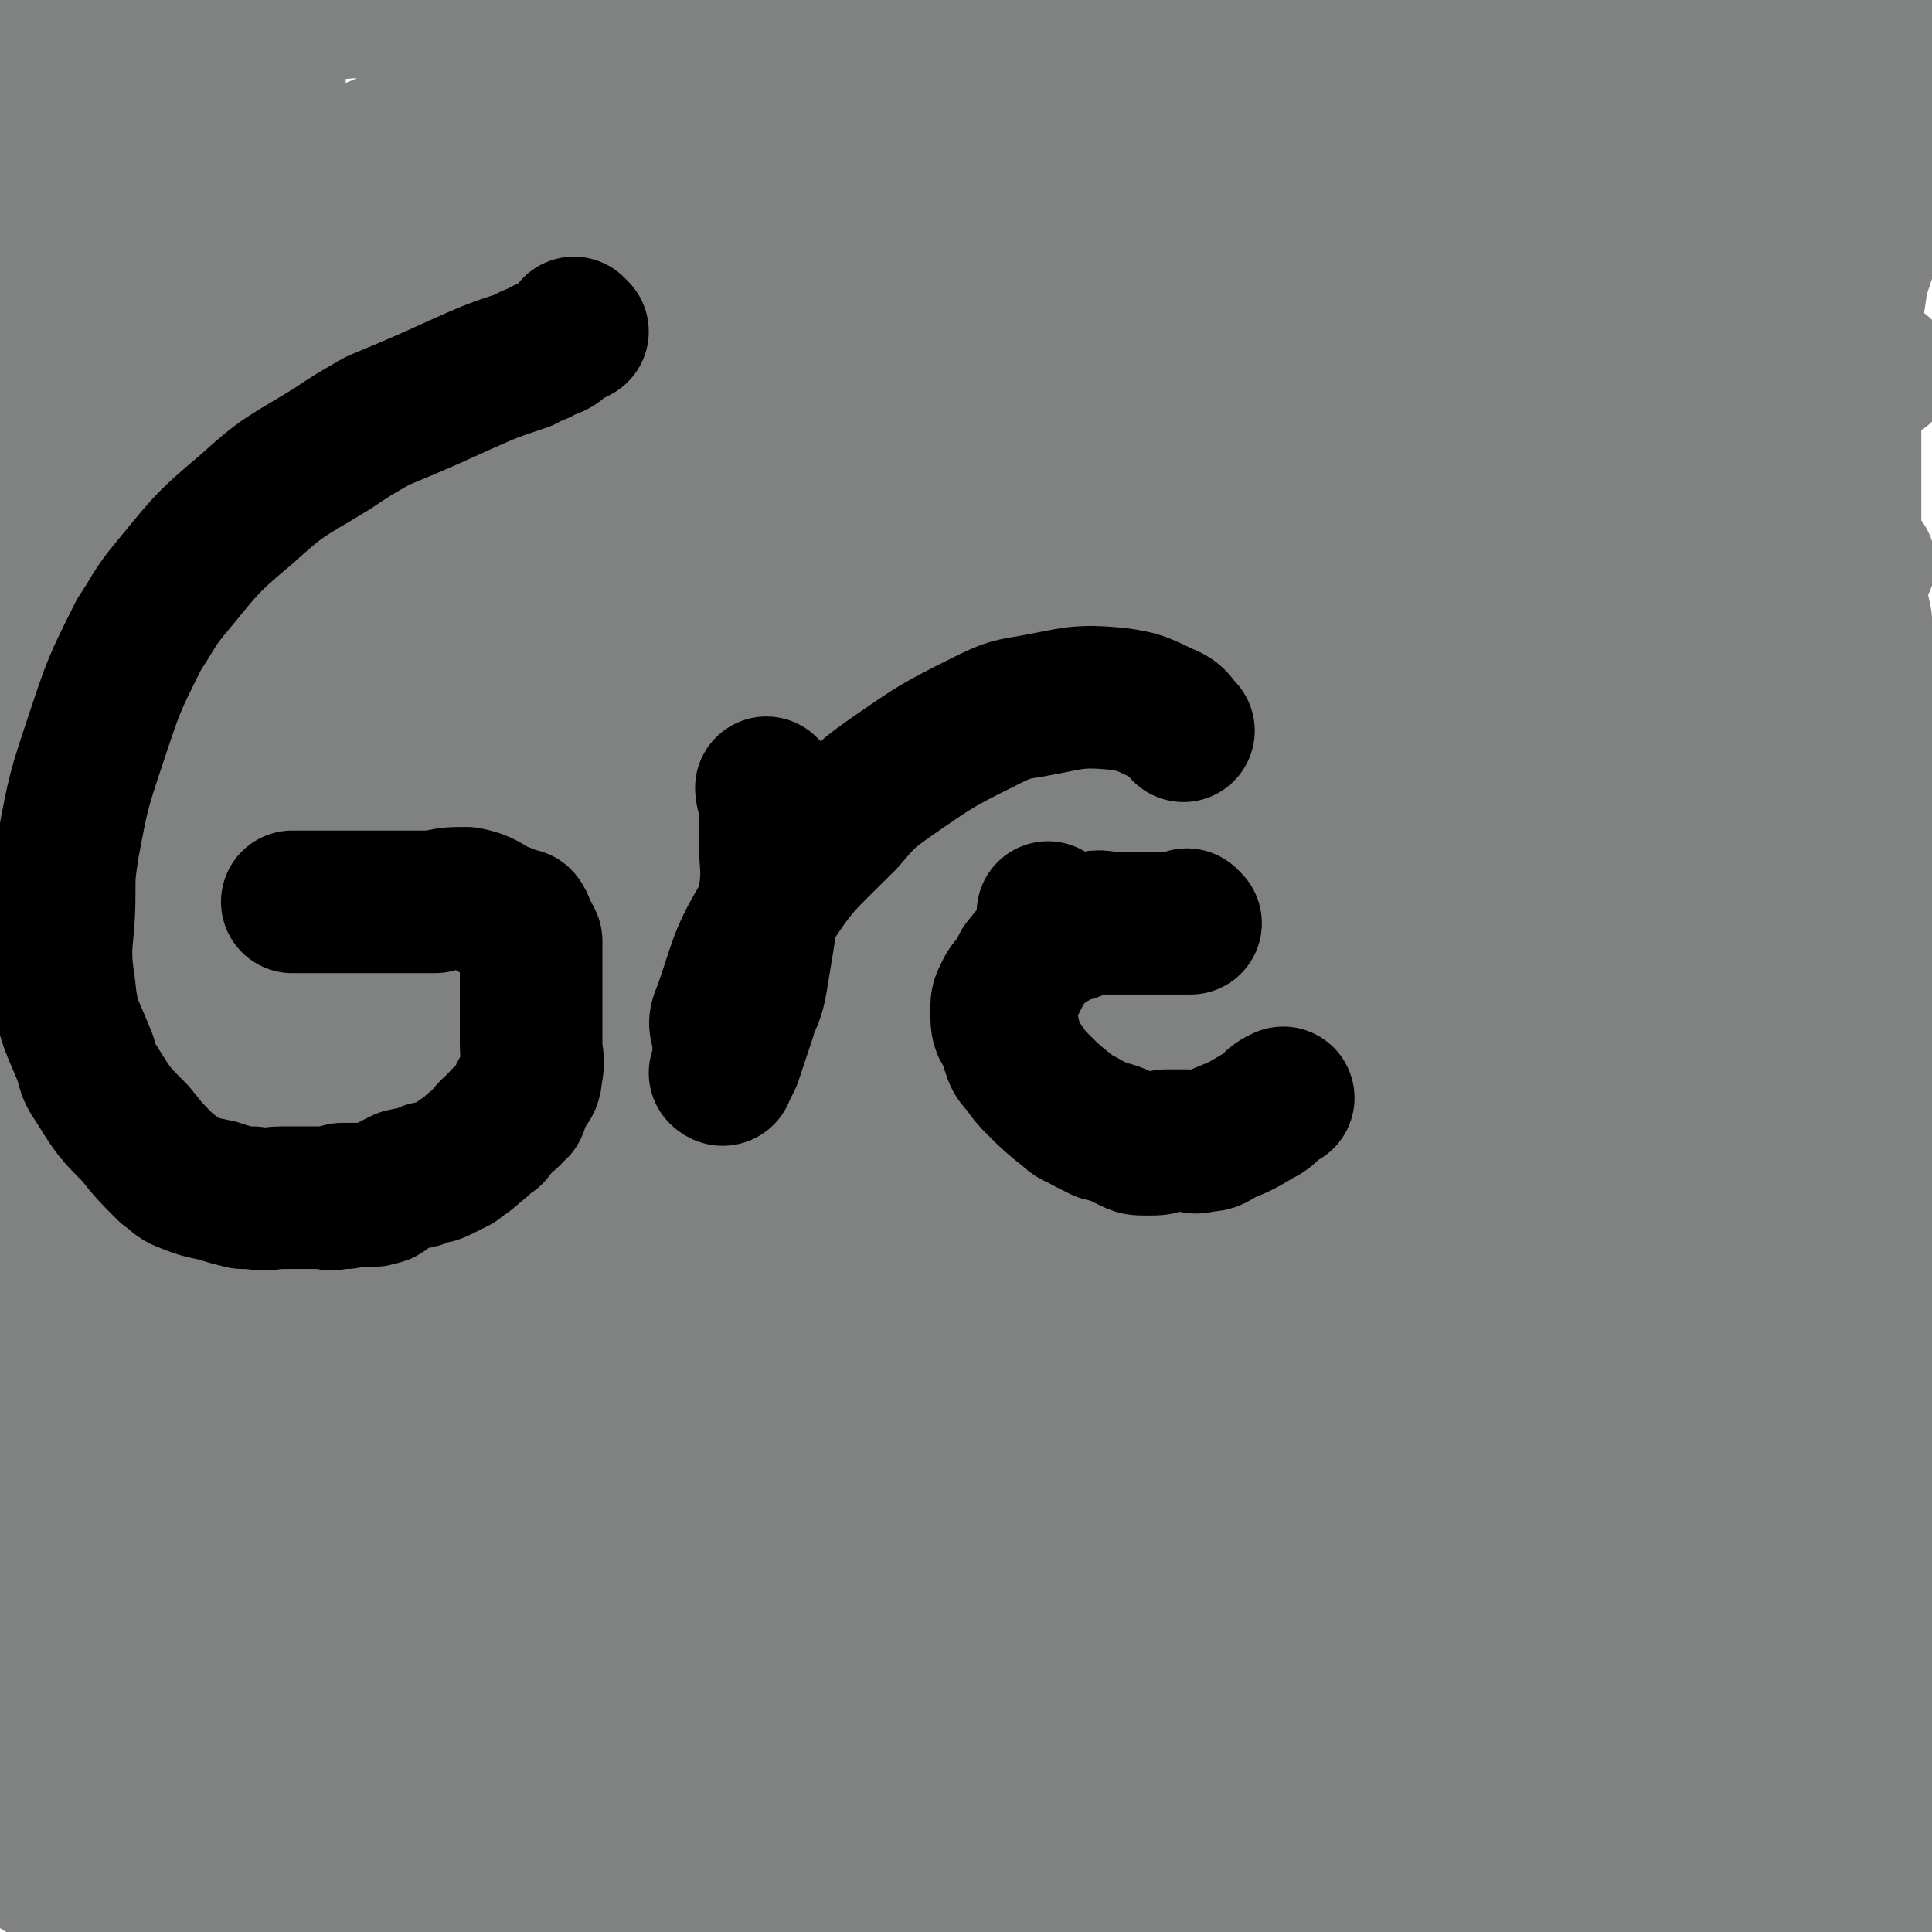 <svg viewBox='0 0 542 542' version='1.1' xmlns='http://www.w3.org/2000/svg' xmlns:xlink='http://www.w3.org/1999/xlink'><g fill='none' stroke='#808282' stroke-width='40' stroke-linecap='round' stroke-linejoin='round'><path d='M90,379c0,0 -1,-1 -1,-1 0,-1 1,-1 1,-2 0,-3 0,-3 0,-5 -1,-15 -3,-15 -3,-30 0,-26 0,-26 2,-51 2,-23 1,-23 5,-45 9,-46 8,-46 20,-92 15,-55 15,-56 33,-110 6,-18 8,-17 15,-35 0,0 0,0 1,-1 '/><path d='M138,53c0,0 0,-1 -1,-1 -7,15 -7,16 -13,31 -9,24 -9,24 -18,49 -10,29 -10,29 -19,58 -8,30 -9,30 -15,59 -13,56 -13,56 -24,112 -4,22 -4,23 -7,45 -3,17 -3,17 -6,33 -2,15 -1,15 -3,29 -1,13 -1,19 -3,26 -1,2 -2,-4 -2,-8 -1,-12 0,-13 0,-25 0,-33 -1,-33 0,-66 0,-21 1,-21 2,-42 1,-15 1,-15 2,-31 2,-25 2,-25 5,-51 3,-26 3,-25 7,-51 3,-24 2,-24 5,-47 3,-20 3,-20 7,-39 3,-18 3,-18 6,-35 3,-16 3,-16 5,-31 4,-19 4,-19 8,-37 0,-4 0,-3 1,-7 1,-2 2,-5 2,-4 0,4 0,7 -1,13 -3,15 -5,14 -9,29 -6,20 -6,20 -11,40 -5,23 -5,24 -10,47 -5,24 -5,24 -10,48 -5,23 -6,23 -9,46 -6,44 -6,44 -10,89 -1,21 -1,21 -2,41 0,19 0,19 0,38 0,32 0,32 0,63 0,8 0,8 0,15 0,10 0,11 0,20 0,0 0,-1 0,-2 0,-5 0,-5 0,-9 -1,-21 -2,-21 -3,-42 -1,-14 -1,-14 -1,-28 0,-37 0,-37 0,-74 0,-25 -1,-25 0,-50 2,-49 1,-49 5,-98 4,-42 5,-42 12,-84 3,-18 3,-17 7,-35 3,-13 2,-13 5,-26 3,-13 3,-13 7,-26 2,-8 2,-8 6,-16 1,-4 2,-3 3,-7 2,-3 1,-3 3,-6 0,-1 1,-2 1,-3 0,0 0,1 0,1 -1,5 -1,5 -3,10 -2,8 -2,8 -5,16 -2,7 -2,7 -4,13 -3,13 -3,13 -6,25 -3,13 -4,13 -7,26 -3,10 -2,10 -5,20 -2,8 -3,8 -6,15 -2,7 -2,6 -5,13 -2,4 -1,5 -3,9 -2,5 -2,5 -5,10 0,0 0,0 0,1 0,0 0,0 0,0 0,0 0,-1 -1,-1 0,0 1,1 1,1 -2,-4 -4,-5 -5,-10 -2,-5 -2,-6 -3,-12 -1,-6 -1,-6 -1,-13 -1,-7 0,-7 0,-14 0,-13 -1,-13 0,-26 0,-6 1,-6 2,-12 1,-4 1,-4 2,-9 2,-6 2,-6 3,-11 2,-6 2,-6 3,-11 2,-5 2,-5 3,-10 1,-3 0,-3 1,-7 1,-4 2,-4 3,-7 1,-3 1,-3 3,-5 1,-2 1,-2 3,-4 0,0 0,0 0,0 3,-3 4,-4 6,-6 0,0 -3,2 -2,2 1,-1 4,-3 6,-4 0,-1 -1,0 -2,1 0,0 0,0 0,0 2,0 3,0 4,0 1,0 0,0 0,0 0,3 1,4 2,7 0,5 0,5 0,10 0,4 1,4 0,8 -2,6 -3,6 -6,12 -2,5 -2,5 -5,10 -2,4 -2,4 -5,8 -2,2 -2,2 -4,4 -2,1 -2,2 -4,2 -1,1 -2,1 -3,0 -2,-2 -1,-3 -2,-6 -1,-2 -2,-2 -2,-4 -2,-7 -2,-7 -2,-15 0,-6 1,-6 1,-13 0,-5 -1,-5 0,-9 0,-4 1,-4 3,-6 1,-2 1,-3 3,-4 1,-1 1,-1 3,-2 2,-2 2,-2 4,-3 2,0 2,0 4,0 1,0 2,0 3,0 0,0 -1,0 -2,0 0,0 0,0 0,0 3,1 3,1 5,3 3,1 2,2 4,4 2,2 2,2 4,5 1,2 1,2 2,4 1,2 1,2 2,4 0,1 0,2 0,3 0,1 0,2 0,3 0,0 0,-1 0,-2 0,0 0,0 0,0 0,0 0,0 -1,-1 0,0 1,1 1,1 -2,-1 -3,-2 -5,-4 -2,-1 -1,-2 -3,-3 -5,-4 -5,-4 -9,-7 -3,-1 -3,-1 -5,-2 -2,-2 -3,-2 -5,-3 0,0 0,0 0,0 0,0 0,0 -1,-1 0,0 1,1 1,1 0,0 0,0 0,0 0,0 0,0 -1,-1 0,0 1,1 1,1 5,-1 5,-2 10,-3 5,0 5,1 10,1 5,0 5,1 10,0 4,-1 4,-2 9,-3 5,0 5,1 10,1 5,0 5,0 10,0 12,-1 12,-1 24,-2 6,0 6,0 12,0 4,0 4,0 9,0 7,0 7,0 14,0 10,0 10,0 21,0 5,0 5,0 11,0 9,0 9,0 19,0 9,0 9,0 18,0 5,0 5,0 10,0 10,0 10,0 20,0 4,0 4,0 8,0 9,0 9,0 18,0 9,0 9,0 17,0 9,0 9,0 17,0 4,0 4,0 8,0 4,0 4,0 8,0 8,0 8,0 16,0 7,0 7,0 15,0 4,0 4,0 8,0 9,1 9,0 18,2 9,1 9,2 17,4 5,0 5,0 9,0 9,0 9,0 18,0 8,0 8,0 17,0 5,0 5,0 9,0 9,0 9,0 17,0 4,0 4,0 8,0 7,-1 7,-1 15,-2 3,0 3,0 6,0 3,0 3,0 6,0 5,0 5,1 11,0 4,-1 4,-2 9,-2 4,-1 4,0 8,0 2,0 2,0 4,0 4,0 4,0 7,0 3,0 3,0 5,0 4,0 4,0 9,0 3,0 3,0 7,0 2,0 2,0 3,0 1,0 1,0 1,0 2,0 2,0 3,0 1,0 1,0 1,0 0,0 0,0 0,0 1,0 0,0 0,-1 0,0 0,1 0,1 0,0 0,0 0,0 1,0 0,0 0,-1 0,0 0,1 0,1 0,0 0,0 0,0 1,0 0,0 0,-1 0,0 0,1 0,1 0,0 0,0 0,0 1,0 0,0 0,-1 0,0 0,1 0,1 0,0 0,0 0,0 1,0 0,0 0,-1 0,0 0,1 0,1 0,0 0,0 0,0 -2,5 -2,5 -4,10 -2,4 -2,4 -4,8 -2,3 -3,3 -5,6 -2,2 -2,2 -3,5 -1,2 -1,2 -3,4 -2,5 -2,5 -5,11 -1,3 -2,3 -3,6 -2,6 -2,6 -3,12 -1,3 -2,3 -2,6 -1,3 -1,3 -2,6 -1,7 -1,7 -2,14 0,7 0,7 0,14 0,4 0,4 0,9 0,8 0,8 0,16 0,4 0,4 0,8 0,9 0,9 0,17 1,9 1,9 3,18 1,10 1,10 3,21 1,6 1,6 2,11 1,5 1,5 1,9 0,7 -1,7 -1,13 1,8 3,8 3,15 1,7 0,7 -1,14 0,7 0,7 0,13 1,7 2,7 3,13 0,6 -1,6 -1,12 2,14 2,14 4,27 1,7 1,7 2,14 1,5 1,5 1,10 1,8 1,8 2,15 1,7 1,7 2,14 1,6 1,6 2,12 1,7 1,7 2,13 1,6 1,6 2,11 0,5 -1,5 -1,10 2,10 3,10 4,20 1,4 0,4 0,9 0,3 0,3 0,7 0,5 0,5 0,10 1,5 3,5 3,10 1,4 0,4 -1,9 0,3 0,3 0,6 0,3 0,3 0,6 0,3 0,3 0,5 0,2 0,2 0,4 0,0 0,0 0,0 1,0 0,0 0,0 0,0 0,0 0,0 1,3 0,4 0,5 0,1 0,0 0,-1 0,0 0,0 0,0 1,0 0,0 0,0 0,0 0,0 0,0 0,0 0,0 0,0 1,0 0,0 0,0 0,0 0,0 0,0 0,0 0,0 0,0 1,0 0,0 0,0 0,0 0,0 0,0 0,0 0,0 0,0 1,0 0,-1 0,0 -2,3 -2,4 -4,8 0,1 0,1 -1,1 0,0 0,0 0,0 -3,3 -3,3 -7,6 -2,2 -1,2 -3,4 -2,1 -2,1 -4,2 -2,1 -2,1 -3,2 -1,0 0,-1 0,-1 -5,3 -5,3 -10,5 -2,1 -2,1 -4,2 0,0 0,0 -1,0 -2,0 -2,0 -5,0 -2,0 -2,0 -4,0 -4,0 -4,0 -8,0 -4,0 -4,0 -7,0 -5,0 -5,0 -9,0 -7,0 -7,0 -15,0 -5,0 -5,0 -9,0 -4,0 -4,0 -8,0 -7,0 -7,0 -13,0 -6,0 -6,0 -11,0 -5,0 -5,0 -9,0 -6,0 -6,0 -12,0 -7,0 -7,0 -13,0 -14,0 -14,1 -28,0 -6,0 -6,0 -12,-2 -13,-2 -13,-2 -25,-5 -13,-2 -13,-3 -25,-5 -6,-1 -6,-1 -12,-1 -12,-1 -12,-1 -25,-2 -14,-1 -14,-2 -27,-4 -7,0 -7,0 -14,0 -14,0 -14,1 -28,0 -14,-1 -14,-2 -28,-3 -6,0 -6,1 -13,1 -13,0 -13,0 -27,0 -13,0 -13,1 -27,0 -6,0 -6,-1 -12,-1 -13,-1 -13,-1 -25,-1 -11,0 -11,0 -22,0 -9,0 -9,0 -18,0 -4,0 -4,0 -8,0 -6,0 -6,0 -12,0 -3,0 -3,0 -5,0 0,0 0,0 0,0 0,0 0,0 -1,0 0,0 1,0 1,0 0,0 0,0 0,0 7,4 7,5 14,9 4,2 4,1 9,2 4,1 4,2 8,2 7,2 7,2 14,3 8,2 8,1 17,2 9,1 9,2 17,2 10,0 10,-1 20,-1 10,0 10,0 21,0 10,1 10,2 21,2 24,1 24,0 47,0 12,0 12,0 23,0 9,0 9,1 18,0 28,-3 28,-4 56,-9 26,-4 26,-3 52,-7 11,-2 11,-2 22,-3 22,-3 22,-3 44,-6 18,-2 19,-1 37,-3 14,-2 14,-2 28,-4 5,-1 5,-1 10,-2 5,-1 5,0 11,-1 2,0 4,0 3,0 0,0 -2,0 -4,0 -4,0 -4,0 -9,0 -15,1 -15,0 -31,1 -20,2 -20,2 -41,4 -25,2 -25,2 -50,5 -13,1 -13,1 -26,2 -28,2 -28,2 -56,2 -28,1 -28,1 -56,0 -26,-1 -26,-1 -52,-3 -11,0 -11,0 -23,-2 -23,-3 -23,-3 -46,-7 -20,-4 -19,-5 -39,-10 -17,-5 -17,-5 -35,-11 -14,-5 -14,-5 -28,-10 -6,-3 -6,-3 -11,-6 -7,-5 -7,-5 -14,-10 -2,-1 -2,-1 -3,-2 0,0 0,0 0,0 0,0 0,0 0,0 0,1 -1,0 -1,0 5,0 7,-1 13,0 7,2 6,3 13,5 8,2 8,2 17,4 9,1 9,1 19,2 11,1 11,2 23,3 11,1 11,0 23,1 25,2 25,3 49,4 12,1 12,0 24,0 9,0 9,0 19,0 13,1 13,2 27,3 12,1 12,2 24,2 11,0 11,-2 23,-1 9,1 9,3 19,5 9,3 9,3 18,5 7,2 7,3 13,5 6,2 6,1 12,3 6,2 6,2 13,5 1,0 3,1 3,1 0,0 -1,0 -2,-1 0,0 0,0 0,0 0,0 0,-1 -1,0 -6,2 -6,3 -12,5 -8,3 -8,2 -15,4 -9,2 -9,2 -18,5 -21,6 -21,6 -42,12 -11,4 -11,4 -21,7 -11,3 -11,3 -21,5 -9,3 -9,3 -18,5 -10,2 -10,1 -21,3 -9,1 -9,2 -18,2 -8,1 -8,-1 -16,-1 -6,0 -6,1 -12,0 -6,-1 -7,-1 -10,-5 -11,-13 -11,-13 -18,-28 -5,-10 -4,-11 -7,-22 -2,-14 -2,-14 -3,-27 -2,-12 -3,-12 -2,-24 0,-18 0,-18 4,-36 3,-18 3,-18 9,-36 5,-17 5,-17 11,-35 6,-16 6,-16 12,-32 6,-16 6,-16 13,-31 10,-22 10,-22 20,-44 2,-6 3,-6 6,-12 1,-4 4,-9 3,-8 0,2 -3,7 -5,13 -10,26 -11,26 -20,53 -15,43 -16,43 -29,88 -6,21 -6,21 -10,44 -7,38 -7,38 -13,77 -1,12 -1,12 -2,24 0,8 0,8 0,16 0,6 0,12 0,11 0,-3 0,-10 1,-19 3,-29 3,-29 7,-57 5,-43 4,-44 11,-87 8,-49 8,-49 18,-99 4,-23 4,-23 9,-45 10,-43 10,-43 21,-85 4,-17 5,-17 9,-33 7,-28 8,-28 14,-55 2,-8 2,-9 3,-17 1,-9 2,-11 3,-17 0,-1 -1,1 -2,2 -1,1 0,1 -1,3 -5,10 -5,10 -9,20 -8,16 -8,15 -15,32 -7,19 -7,19 -13,39 -7,21 -6,21 -12,42 -5,22 -6,22 -10,44 -5,23 -5,23 -8,46 -4,43 -4,43 -7,87 -1,17 0,18 0,36 0,13 0,13 0,27 0,12 0,13 1,25 1,13 2,13 3,26 0,2 -1,5 0,4 1,-1 2,-4 3,-9 1,-7 1,-7 2,-15 1,-27 0,-27 1,-54 2,-39 2,-39 4,-77 2,-42 2,-42 5,-83 1,-20 1,-20 2,-41 2,-33 3,-33 5,-67 1,-20 0,-20 0,-41 0,-9 -1,-9 -2,-18 0,-2 0,-2 0,-3 0,0 0,0 0,0 -2,1 -3,0 -4,2 -6,11 -6,11 -9,23 -3,9 -2,9 -4,19 -2,8 -2,8 -3,16 -2,15 -1,15 -2,30 -2,16 -2,16 -2,32 0,15 0,15 1,31 1,15 1,15 3,29 2,13 2,13 4,26 4,19 4,19 9,38 1,6 1,6 3,11 1,5 2,10 3,9 1,0 2,-5 3,-11 2,-24 2,-24 3,-49 1,-14 0,-14 0,-29 0,-28 1,-28 0,-56 -1,-24 -2,-24 -4,-48 -1,-9 -2,-9 -4,-18 -1,-7 -1,-7 -3,-15 -3,-10 -3,-10 -7,-20 -1,-2 -1,-3 -3,-4 -2,-1 -3,-1 -5,0 -3,2 -3,3 -5,6 -3,6 -3,7 -5,13 -7,20 -8,20 -12,41 -5,27 -5,27 -7,55 -2,14 -1,14 -1,28 0,23 -1,23 0,47 1,12 2,12 4,24 0,1 -1,2 0,2 4,-6 6,-7 10,-15 8,-17 7,-18 13,-36 5,-13 4,-13 7,-26 6,-24 7,-24 12,-48 4,-20 4,-20 7,-41 1,-8 1,-8 1,-17 0,-13 0,-13 0,-27 0,-3 -1,-3 -1,-6 -1,-4 -1,-5 -1,-9 0,0 0,1 0,1 -2,-1 -2,-2 -4,-4 -1,-1 -1,-1 -2,-3 0,0 0,0 0,-1 0,0 0,0 0,0 0,0 -1,0 -1,-1 0,0 1,1 1,1 0,0 0,0 0,0 2,-2 2,-3 5,-4 7,-3 7,-2 15,-4 3,0 3,0 6,-1 5,-1 5,0 10,-2 7,-2 7,-3 14,-6 11,-4 11,-4 23,-9 12,-4 12,-4 25,-8 6,-2 6,-2 13,-3 14,-3 14,-3 28,-5 7,-1 7,0 15,0 15,-1 15,-2 30,-2 16,-1 16,0 31,0 7,0 7,0 15,0 14,0 14,0 29,0 13,0 13,0 26,0 6,0 6,0 12,0 12,0 12,0 23,0 6,0 6,0 12,0 10,0 10,0 21,0 4,0 4,0 8,0 8,0 8,-1 15,0 8,1 8,2 14,5 3,1 3,2 6,3 5,4 6,3 11,8 2,1 2,2 3,4 2,2 2,1 3,3 3,2 2,3 4,5 2,2 2,1 3,3 1,0 1,0 1,1 0,0 0,0 0,0 2,3 3,3 4,5 1,0 0,0 -1,-1 0,0 0,0 0,0 1,0 1,-1 0,-1 -2,1 -2,2 -4,2 -2,1 -2,2 -4,2 -8,0 -8,-1 -15,-1 -9,0 -9,-1 -17,0 -10,1 -10,2 -20,3 -11,1 -11,1 -22,1 -11,1 -11,1 -23,2 -12,1 -12,1 -24,2 -25,1 -25,1 -49,2 -12,0 -12,0 -23,0 -10,0 -10,0 -19,0 -12,0 -12,0 -24,0 -11,0 -11,0 -22,0 -10,0 -10,-1 -19,0 -10,0 -10,1 -20,2 -18,1 -18,1 -36,2 -13,1 -13,1 -25,2 -10,2 -10,2 -20,4 -6,2 -6,1 -12,3 -4,1 -4,2 -8,3 -2,1 -3,1 -4,1 0,1 1,0 2,0 0,0 0,0 0,0 3,0 3,0 7,0 6,0 6,0 12,0 9,-1 9,-1 17,-2 7,0 8,0 15,-1 12,-2 12,-2 24,-3 13,-2 13,-2 26,-3 14,-2 14,-2 27,-4 12,-2 12,-2 25,-4 12,-2 12,-2 25,-3 12,-2 12,-2 25,-3 24,-2 24,-2 48,-4 11,0 11,0 22,0 9,0 9,0 17,0 11,0 11,-1 21,0 9,1 9,1 19,3 7,1 7,1 15,3 7,1 6,2 13,4 5,1 5,1 10,3 4,2 4,2 8,4 5,2 5,2 10,4 1,1 2,2 3,3 0,0 -1,-1 -2,-1 0,0 0,0 0,0 1,0 0,0 0,-1 0,0 1,1 0,1 -6,0 -6,1 -13,0 -18,-3 -17,-4 -35,-7 -12,-2 -12,-2 -23,-3 -12,-2 -12,-2 -25,-4 -10,-1 -10,-2 -21,-3 -29,-1 -29,0 -59,0 -28,0 -28,-1 -56,0 -11,0 -11,1 -23,2 -22,2 -22,2 -44,5 -9,1 -9,1 -17,1 -7,1 -7,1 -13,2 -7,1 -7,1 -14,2 -5,1 -5,1 -9,2 -2,0 -2,-1 -5,-1 -1,0 -2,0 -2,0 -1,0 0,0 1,0 0,0 0,0 0,0 11,-3 11,-4 22,-7 9,-2 9,-2 17,-3 10,-2 10,-2 20,-4 24,-3 24,-2 47,-6 25,-4 25,-4 49,-9 11,-2 10,-2 21,-4 18,-4 18,-5 37,-8 11,-2 11,-1 22,-2 3,0 3,0 7,0 0,0 0,0 0,0 -9,3 -9,3 -19,6 -8,3 -8,3 -17,5 -11,2 -11,2 -22,4 -24,5 -24,5 -48,9 -25,5 -25,4 -49,10 -22,5 -23,4 -43,12 -19,8 -19,9 -37,20 -7,4 -6,4 -12,9 -9,8 -10,8 -18,17 -1,0 0,2 1,1 11,-6 11,-8 22,-16 13,-9 13,-9 27,-17 23,-15 23,-15 47,-29 20,-12 20,-13 41,-24 11,-6 12,-5 23,-11 3,-1 5,-3 6,-1 1,1 0,4 -3,7 -15,21 -15,22 -32,42 -25,31 -26,30 -51,61 -14,16 -14,16 -26,34 -24,35 -24,35 -46,72 -10,16 -10,16 -18,33 -13,29 -14,29 -24,58 -5,14 -3,14 -6,28 -1,10 -1,10 -1,20 -1,9 0,9 1,17 2,12 1,12 5,24 3,9 4,9 8,18 2,5 2,5 5,9 5,8 5,8 10,15 4,4 5,5 8,7 1,1 -1,-1 0,-2 2,-6 4,-6 6,-13 4,-20 3,-20 5,-40 2,-15 1,-15 3,-30 4,-38 3,-38 8,-77 6,-43 5,-43 14,-87 8,-41 9,-41 20,-82 10,-34 10,-34 21,-67 5,-12 6,-12 11,-24 1,-1 1,-1 2,-3 '/><path d='M103,404c0,0 -1,-1 -1,-1 0,0 1,0 1,0 0,0 0,0 0,0 0,1 -1,1 -1,0 2,-45 -1,-46 6,-90 3,-25 6,-25 14,-48 5,-15 5,-15 12,-28 1,-2 3,-4 4,-3 0,9 -1,12 -2,23 -4,31 -5,30 -9,61 -4,32 -3,32 -7,64 -2,19 -2,20 -4,39 0,0 1,1 1,0 3,-11 2,-12 5,-24 6,-25 6,-25 12,-51 3,-14 3,-14 7,-27 5,-22 6,-22 12,-43 1,-4 1,-4 2,-9 0,-2 2,-6 1,-4 -5,8 -7,12 -12,25 -11,31 -11,31 -21,63 -8,27 -8,27 -15,53 -2,10 -2,10 -4,19 0,0 0,0 0,0 3,-12 3,-12 6,-24 4,-14 4,-14 7,-28 6,-18 5,-18 11,-36 6,-19 6,-19 14,-38 15,-36 15,-36 30,-72 6,-12 5,-13 11,-24 8,-15 9,-14 17,-28 6,-10 6,-10 13,-20 3,-4 3,-6 8,-9 1,-1 3,0 3,2 1,8 0,9 -1,19 -3,17 -4,17 -8,34 -10,47 -11,47 -21,93 -5,24 -5,24 -10,48 -4,17 -4,17 -7,34 -4,22 -4,22 -7,44 -5,25 -5,25 -9,51 -2,9 -2,17 -2,18 -1,0 -1,-8 0,-15 3,-31 2,-31 6,-62 3,-20 3,-20 8,-40 11,-50 10,-50 25,-98 15,-52 16,-52 36,-103 8,-22 9,-22 20,-43 9,-19 9,-19 18,-37 8,-14 7,-15 16,-29 12,-19 12,-18 26,-36 4,-5 5,-5 9,-10 4,-3 3,-3 7,-6 2,-2 4,-3 4,-3 1,0 -2,0 -2,2 -1,3 1,4 0,7 -5,9 -6,8 -12,17 -7,11 -7,11 -15,23 -8,13 -8,13 -17,26 -19,29 -19,28 -38,57 -11,15 -11,15 -21,31 -8,11 -8,11 -16,23 -12,20 -13,20 -24,40 -19,33 -20,33 -37,67 -16,32 -15,32 -29,65 -6,15 -5,15 -10,29 -8,25 -8,25 -14,51 -4,15 -4,15 -7,31 -1,6 0,6 0,13 0,9 0,9 0,18 0,1 -1,2 0,2 2,1 4,2 5,0 8,-11 7,-13 13,-27 5,-11 4,-11 8,-23 10,-32 10,-33 19,-65 13,-44 12,-44 25,-87 6,-20 6,-20 13,-39 8,-21 8,-21 16,-42 8,-19 7,-20 16,-39 16,-32 16,-32 33,-64 6,-12 6,-12 14,-23 10,-17 10,-17 22,-32 7,-9 8,-9 16,-16 2,-1 2,-1 4,0 2,1 3,2 3,4 -2,11 -3,12 -7,23 -4,9 -5,9 -10,17 -13,22 -13,22 -28,43 -11,16 -11,15 -22,30 -22,29 -22,29 -42,59 -10,14 -10,14 -19,29 -19,30 -20,30 -36,62 -15,29 -14,30 -25,61 -5,13 -5,13 -8,27 -5,23 -5,23 -7,46 -2,16 -2,17 0,33 0,4 1,4 4,9 4,6 4,6 9,12 4,3 4,3 8,5 2,0 3,1 5,0 6,-1 6,-1 12,-4 4,-3 4,-3 7,-8 9,-13 10,-13 17,-28 12,-24 10,-24 19,-49 6,-14 6,-14 11,-28 12,-33 11,-34 24,-66 14,-37 14,-37 30,-73 8,-19 8,-19 17,-37 10,-20 10,-20 21,-39 23,-40 23,-40 47,-80 8,-13 8,-13 16,-27 13,-20 12,-20 25,-39 5,-7 5,-7 10,-13 3,-3 3,-3 6,-6 2,-2 3,-3 4,-4 0,-1 -1,0 -1,1 -5,6 -5,6 -9,12 -7,9 -7,9 -14,19 -5,7 -5,7 -11,14 -10,14 -9,14 -20,29 -11,16 -12,15 -23,31 -11,15 -10,16 -20,31 -9,15 -9,15 -19,30 -9,16 -9,16 -17,31 -8,16 -8,16 -16,31 -8,18 -9,17 -17,35 -13,28 -13,28 -24,57 -10,25 -9,25 -16,51 -3,10 -3,10 -5,20 -3,16 -4,16 -6,33 -1,11 -1,11 -1,22 0,3 0,3 0,6 0,6 0,6 0,11 0,1 -1,2 0,1 5,-7 7,-8 11,-17 8,-15 7,-15 13,-31 13,-35 13,-35 26,-70 7,-20 7,-20 15,-40 17,-41 16,-41 34,-81 17,-39 17,-38 35,-76 7,-15 7,-15 14,-30 8,-16 9,-15 18,-31 6,-13 6,-13 13,-26 6,-10 6,-9 12,-19 5,-9 4,-9 9,-17 4,-7 4,-7 9,-13 5,-7 5,-7 11,-13 0,-1 0,-1 1,-1 0,0 0,0 0,0 -2,7 -2,7 -4,14 -2,7 -3,7 -6,14 -5,10 -5,10 -11,21 -14,26 -13,27 -28,53 -15,29 -16,28 -32,57 -9,14 -9,14 -18,28 -7,12 -7,12 -14,23 -9,14 -9,14 -17,27 -8,13 -9,13 -17,26 -7,12 -7,13 -14,25 -7,11 -7,11 -14,23 -6,10 -6,10 -12,21 -5,9 -6,8 -11,18 -8,16 -7,16 -15,33 -3,6 -3,6 -6,13 -2,5 -2,4 -4,9 -2,5 -1,5 -3,10 -1,4 -1,4 -3,8 0,3 -1,3 -1,6 0,2 1,2 1,5 0,1 0,2 0,3 0,0 0,0 0,-1 0,0 0,0 0,0 1,0 1,0 3,0 1,0 2,1 3,0 4,-4 4,-4 8,-10 7,-11 7,-11 14,-23 14,-26 13,-26 27,-53 17,-34 16,-34 34,-68 18,-33 18,-33 37,-66 9,-15 9,-15 19,-30 7,-12 7,-12 15,-24 10,-16 10,-16 21,-31 10,-15 10,-14 20,-29 9,-11 8,-11 17,-23 7,-10 7,-9 14,-19 7,-9 6,-9 12,-19 5,-7 5,-7 10,-14 5,-10 5,-10 11,-19 1,-2 1,-2 2,-4 1,-2 2,-3 3,-3 0,0 -1,1 -1,2 -3,6 -3,6 -6,11 -5,8 -6,8 -12,15 -7,10 -7,10 -14,20 -8,13 -8,13 -15,25 -10,14 -10,14 -19,28 -18,31 -18,32 -36,63 -6,11 -7,11 -12,23 -11,21 -11,21 -20,43 -14,34 -14,34 -27,69 -11,30 -10,30 -20,61 -3,10 -3,11 -6,22 -5,17 -5,16 -9,34 -2,9 -1,9 -2,18 -1,2 0,2 0,4 0,0 0,2 0,1 0,-1 -1,-2 0,-5 2,-8 4,-7 7,-15 8,-22 8,-22 16,-45 5,-14 4,-14 10,-27 11,-31 10,-31 23,-61 13,-31 14,-30 28,-60 7,-13 7,-13 14,-25 7,-13 8,-13 15,-25 13,-22 13,-23 27,-45 10,-17 11,-16 21,-33 5,-7 5,-7 9,-14 6,-10 6,-11 11,-21 2,-3 2,-3 3,-6 1,-2 1,-3 1,-4 0,0 0,1 0,2 0,0 0,0 0,0 0,0 -1,0 -1,-1 0,0 0,1 1,1 0,0 0,0 0,0 0,0 -1,0 -1,-1 0,0 0,1 1,1 2,1 2,1 5,3 4,2 4,2 8,4 4,2 4,3 8,5 6,3 6,3 12,5 13,6 13,7 26,12 6,3 6,2 13,4 4,1 4,2 9,3 6,1 6,1 12,2 5,1 5,1 10,2 3,0 3,-1 5,-1 2,0 3,0 4,0 0,0 -1,0 -2,0 0,0 0,0 0,0 -4,-2 -3,-2 -8,-4 -5,-2 -5,-2 -11,-4 -5,-2 -5,-2 -10,-3 -9,-3 -9,-2 -18,-4 -10,-2 -10,-3 -20,-5 -9,-2 -9,-2 -18,-4 -8,-1 -8,-1 -16,-2 -6,-1 -6,-1 -12,-3 -5,-1 -5,-1 -10,-1 -6,-1 -6,0 -11,0 0,0 0,0 0,0 0,0 0,0 0,0 0,0 -1,-1 -1,-1 5,2 6,3 12,5 7,3 7,4 15,7 8,4 9,3 17,7 9,3 9,4 18,7 7,3 7,4 15,6 11,4 11,4 23,7 3,1 3,1 7,2 2,1 2,2 5,2 1,0 2,-1 2,-1 0,0 -1,0 -2,0 -4,0 -4,0 -9,0 -8,-1 -8,-1 -15,-3 -9,-1 -9,-1 -17,-3 -9,-2 -9,-2 -18,-4 -15,-5 -15,-5 -29,-9 -6,-1 -6,-1 -11,-2 -4,-1 -4,-2 -7,-3 -2,0 -4,1 -4,2 0,0 1,0 3,0 0,0 0,0 0,0 7,4 7,4 15,9 8,4 8,4 16,9 9,6 9,6 17,11 16,10 16,10 31,18 6,4 6,3 12,6 5,2 5,2 9,4 4,2 4,2 7,4 2,0 3,1 4,1 0,0 -2,-1 -3,-1 -3,-3 -3,-3 -7,-5 -6,-4 -6,-5 -12,-8 -8,-5 -8,-5 -16,-9 -16,-8 -16,-8 -32,-16 -6,-3 -6,-3 -13,-7 -5,-3 -5,-3 -10,-6 -4,-2 -4,-2 -8,-3 -2,-1 -3,-2 -4,-2 0,-1 1,0 3,1 0,0 0,0 0,0 4,3 3,4 7,7 6,4 7,3 13,7 17,10 17,10 33,19 8,4 8,4 17,8 6,4 6,4 12,7 8,3 8,3 16,6 4,2 4,2 9,3 5,1 7,1 11,2 0,0 -1,0 -2,0 -12,-5 -12,-5 -24,-9 -7,-3 -7,-4 -14,-6 -15,-6 -15,-6 -30,-11 -12,-4 -12,-4 -24,-7 -5,-2 -6,-1 -11,-2 -1,0 0,0 1,0 3,2 3,3 7,6 12,8 12,8 25,15 14,9 14,8 29,17 12,7 11,7 23,13 3,2 3,2 6,3 2,1 6,3 4,3 -4,-2 -8,-4 -16,-8 -16,-6 -17,-5 -32,-12 -9,-3 -9,-3 -18,-7 -17,-7 -17,-7 -34,-15 -10,-5 -10,-5 -20,-10 -3,-2 -5,-3 -5,-3 -1,0 1,1 2,3 10,7 10,7 20,14 16,11 16,11 33,22 9,6 9,6 19,11 16,10 16,10 33,20 13,8 13,8 26,15 1,0 2,1 1,1 -5,-4 -5,-5 -12,-9 -15,-10 -15,-10 -31,-20 -9,-6 -9,-6 -19,-11 -16,-11 -16,-11 -32,-21 -7,-4 -7,-4 -13,-8 -8,-6 -8,-6 -17,-12 -4,-3 -6,-5 -8,-7 -1,0 1,2 3,4 14,14 13,15 29,28 15,13 16,12 32,23 7,4 7,4 13,8 8,6 8,6 16,12 6,4 6,4 13,8 4,2 4,2 7,4 2,1 3,2 4,3 0,0 -1,-1 -2,-1 -2,-1 -2,0 -4,0 -13,-4 -13,-4 -26,-8 -9,-2 -9,-2 -19,-5 -7,-2 -7,-2 -14,-4 -11,-3 -11,-2 -22,-6 -11,-4 -10,-5 -21,-9 -7,-3 -8,-2 -15,-6 -6,-3 -6,-3 -11,-6 -4,-2 -4,-2 -7,-4 -2,-1 -4,-2 -4,-2 1,-1 3,-1 6,0 5,1 5,2 10,4 5,1 5,1 9,3 10,4 11,4 21,8 11,5 11,4 22,10 10,5 9,5 19,11 8,4 8,4 16,8 7,4 7,3 14,7 5,2 5,2 9,5 5,3 5,3 10,5 0,0 1,1 0,1 -2,-1 -3,-2 -6,-3 -4,-2 -4,-1 -8,-3 -11,-5 -11,-5 -21,-9 -20,-9 -20,-9 -40,-18 -10,-5 -9,-5 -19,-10 -14,-8 -15,-8 -29,-16 -4,-2 -4,-3 -7,-5 -3,-3 -7,-5 -5,-5 2,0 6,1 13,4 9,5 9,5 18,11 19,12 19,12 37,25 9,7 9,7 17,13 14,12 14,12 28,24 8,6 8,6 15,13 1,1 2,2 1,2 -4,-2 -6,-3 -12,-5 -7,-4 -7,-3 -15,-7 -20,-8 -20,-8 -41,-17 -20,-8 -20,-8 -40,-16 -7,-3 -7,-3 -14,-6 -9,-3 -9,-3 -17,-5 -1,-1 -3,-1 -2,0 1,3 2,4 6,8 12,14 12,14 26,27 13,12 14,11 27,23 6,5 5,6 11,11 4,5 4,4 7,9 3,3 3,4 4,8 1,2 2,3 0,4 -3,3 -4,3 -8,4 -8,3 -8,2 -16,5 -11,3 -11,3 -22,7 -14,5 -14,5 -27,11 -28,11 -28,11 -55,23 -9,4 -10,4 -19,9 -13,7 -14,5 -25,15 -21,18 -24,17 -39,39 -14,22 -12,24 -20,49 -6,19 -4,20 -6,39 -1,10 0,10 0,20 0,2 0,4 0,5 0,0 -1,-2 0,-4 3,-7 5,-6 8,-13 6,-10 5,-10 9,-21 4,-11 5,-11 9,-23 3,-11 3,-11 6,-22 4,-10 4,-10 8,-21 2,-9 2,-9 5,-19 3,-11 3,-11 5,-22 1,-1 1,-2 1,-2 -7,10 -9,10 -15,22 -8,16 -7,16 -13,32 -11,30 -10,30 -21,60 -4,11 -3,11 -7,21 -4,10 -7,21 -9,20 -2,-2 1,-13 3,-26 2,-12 1,-12 5,-24 11,-29 10,-29 23,-57 13,-29 14,-28 29,-55 6,-9 6,-9 13,-18 8,-9 11,-18 17,-18 4,0 2,10 2,20 0,12 -1,12 -3,25 -5,29 -5,29 -11,59 -3,19 -3,19 -7,38 -1,2 -1,5 -1,4 1,-10 1,-13 3,-26 3,-15 3,-15 8,-30 12,-38 12,-37 26,-75 6,-18 6,-19 14,-37 8,-16 8,-15 17,-31 12,-23 13,-29 26,-46 1,-2 2,3 2,6 -3,15 -5,15 -9,29 -13,42 -13,42 -25,84 -12,46 -12,46 -24,91 -3,14 -2,15 -6,29 -2,9 -3,9 -6,19 -1,4 -2,10 -3,9 0,-2 1,-8 2,-15 3,-11 3,-11 6,-22 2,-9 2,-9 5,-17 6,-19 6,-19 13,-38 7,-19 7,-19 15,-38 7,-17 8,-17 16,-34 7,-16 7,-16 15,-32 7,-14 7,-14 13,-27 5,-12 5,-12 10,-24 6,-13 9,-17 13,-26 1,-2 -2,2 -4,5 -4,8 -5,8 -9,16 -15,29 -16,29 -29,59 -8,19 -8,19 -14,38 -9,25 -9,25 -17,51 -10,34 -10,34 -19,69 -4,14 -3,14 -7,29 0,3 -2,7 -1,6 1,-3 3,-7 5,-14 5,-14 4,-14 10,-28 6,-17 6,-17 13,-34 7,-18 7,-18 14,-35 7,-18 7,-18 14,-35 13,-29 14,-29 27,-58 4,-10 4,-10 8,-19 3,-7 3,-7 7,-14 1,-3 3,-6 3,-6 0,0 -2,2 -2,5 -6,17 -6,17 -11,35 -6,20 -7,20 -12,40 -6,23 -6,23 -11,45 -5,23 -5,23 -10,45 -6,30 -5,30 -11,59 -1,6 -1,6 -2,12 -1,4 -2,10 -1,8 1,-9 2,-15 5,-30 7,-33 6,-33 15,-66 5,-20 6,-20 13,-40 13,-38 13,-38 26,-75 9,-25 9,-25 19,-50 3,-7 6,-13 7,-12 0,1 -3,8 -5,16 -9,37 -11,36 -18,74 -10,49 -9,49 -17,99 -3,18 -2,18 -4,36 -3,19 -3,20 -6,38 0,0 0,-1 0,-1 -1,-2 -1,-2 0,-4 2,-18 2,-19 5,-37 5,-23 5,-24 10,-47 5,-23 5,-23 11,-46 6,-20 6,-20 14,-40 5,-17 6,-17 12,-34 4,-11 5,-11 9,-23 1,-3 1,-6 0,-7 0,0 -1,2 -2,5 -8,21 -9,21 -16,43 -8,26 -7,26 -13,53 -6,26 -6,26 -10,52 -5,29 -4,29 -9,58 0,2 -2,6 -1,5 1,-13 0,-18 4,-35 9,-43 9,-44 21,-86 13,-44 15,-44 31,-87 6,-18 7,-18 15,-36 5,-10 5,-10 10,-21 2,-3 5,-9 4,-6 0,8 -2,13 -5,27 -9,46 -10,45 -18,91 -5,27 -5,27 -9,55 -3,26 -3,26 -5,52 -3,22 -2,22 -4,44 -3,29 -3,35 -5,57 0,3 0,-3 1,-7 3,-33 2,-33 8,-65 3,-22 4,-22 9,-44 10,-41 10,-42 21,-82 5,-18 6,-17 11,-35 6,-17 10,-28 11,-35 1,-3 -5,7 -7,15 -12,36 -12,37 -22,73 -5,21 -4,22 -9,43 -4,20 -4,20 -8,39 -4,15 -3,16 -7,31 -4,15 -4,27 -9,30 -3,2 -5,-10 -6,-20 -2,-15 -2,-15 1,-30 5,-41 6,-41 14,-81 4,-17 5,-17 11,-34 8,-26 8,-27 17,-53 2,-6 2,-7 6,-12 0,-2 2,-3 2,-2 0,8 -1,9 -2,19 -1,17 -1,17 -3,35 -2,18 -2,18 -3,37 0,31 0,31 0,62 1,9 0,9 0,18 0,4 0,4 0,8 0,2 0,5 0,4 3,-8 4,-12 6,-23 4,-18 3,-18 8,-35 5,-19 6,-19 11,-37 6,-18 5,-19 11,-37 6,-16 6,-16 12,-32 8,-22 9,-22 17,-44 2,-5 2,-5 4,-10 1,-3 2,-8 2,-6 -1,2 -2,7 -4,14 -6,18 -7,18 -13,37 -6,23 -6,23 -12,47 -5,23 -5,23 -9,47 -4,21 -4,21 -7,42 -2,17 -2,17 -4,34 -2,18 -2,18 -4,36 0,1 0,1 -1,2 0,0 0,0 0,0 4,-12 4,-12 8,-24 5,-20 5,-20 10,-40 6,-19 6,-19 13,-38 5,-18 6,-18 12,-36 5,-17 5,-17 10,-34 4,-13 5,-12 9,-25 4,-15 4,-15 9,-29 0,-1 0,-1 0,-2 0,0 0,0 0,0 -3,8 -4,7 -7,15 -6,18 -6,18 -10,37 -6,20 -5,20 -10,40 -4,20 -4,20 -7,40 -4,19 -4,19 -6,38 -3,16 -2,16 -4,32 -1,17 -1,17 -2,34 0,1 0,3 0,2 1,-2 1,-4 2,-7 5,-21 5,-21 10,-42 7,-27 7,-27 14,-54 5,-17 6,-17 12,-34 1,-4 2,-8 2,-8 1,2 0,6 -1,12 -4,22 -4,22 -8,43 -3,17 -3,17 -6,34 -5,27 -4,27 -11,54 -3,15 -4,15 -9,29 -2,5 -2,5 -5,9 -1,2 -2,3 -2,3 0,0 1,-1 1,-2 0,0 0,0 0,0 1,0 0,0 0,0 0,0 0,0 0,0 0,0 0,0 0,0 1,0 0,0 0,0 0,0 0,0 0,0 0,0 0,0 0,0 1,0 -1,0 0,0 3,-1 5,0 9,0 4,0 4,0 7,0 3,0 3,0 6,0 4,0 4,0 7,0 2,0 2,1 4,0 2,0 2,-1 3,-2 0,0 0,0 0,0 1,0 1,0 0,0 -5,-2 -5,-3 -10,-4 -7,-3 -7,-3 -15,-5 -8,-2 -8,-1 -17,-3 -7,-2 -7,-2 -14,-4 -6,-2 -6,-2 -11,-4 -4,-1 -4,-1 -8,-2 -3,-1 -5,0 -6,-2 0,-1 2,-1 3,-3 1,-1 0,-2 2,-3 6,-2 6,-1 13,-2 8,-2 8,-1 16,-3 8,-2 8,-2 17,-4 7,-2 7,-2 14,-5 7,-3 7,-3 14,-7 7,-3 7,-3 13,-7 10,-7 11,-7 19,-16 4,-3 3,-4 6,-8 2,-3 2,-2 4,-6 2,-4 2,-4 3,-9 1,-2 1,-2 1,-4 0,-2 0,-3 -1,-3 0,0 1,1 0,1 -4,6 -5,6 -9,12 -5,8 -5,8 -8,16 -7,19 -7,19 -13,38 -2,8 -2,8 -4,16 -1,6 -1,6 -2,12 -1,5 -1,5 -1,10 -1,2 0,2 0,4 1,1 0,2 0,3 0,0 0,-1 0,-2 0,-7 0,-7 0,-14 1,-8 2,-8 3,-16 1,-16 1,-16 1,-33 1,-7 0,-7 0,-15 0,-5 0,-5 0,-11 0,-4 0,-4 0,-9 0,-2 0,-4 0,-5 0,0 1,2 0,3 -1,5 -1,5 -2,9 -2,10 -2,10 -4,20 -5,22 -5,22 -10,44 -3,9 -3,8 -6,17 -3,11 -3,11 -7,22 0,1 0,3 -1,2 -2,-5 -2,-7 -3,-15 -2,-17 -1,-17 -2,-35 0,-8 1,-8 0,-16 0,-10 0,-10 -2,-21 0,-2 1,-4 -1,-5 -5,0 -7,0 -13,4 -13,8 -12,9 -24,20 -6,6 -6,7 -12,12 -12,11 -11,11 -24,20 -8,5 -9,4 -17,7 -3,1 -3,0 -6,0 -1,0 -1,1 -1,0 -2,-3 -4,-4 -3,-7 1,-6 3,-6 7,-11 4,-3 5,-1 9,-4 11,-4 10,-5 21,-10 10,-4 10,-4 20,-8 4,-1 4,-1 7,-2 5,-2 7,-3 10,-4 0,0 -1,1 -3,1 -2,1 -3,0 -5,0 -15,2 -15,2 -28,5 -8,2 -8,2 -15,4 -15,4 -15,4 -30,9 -11,3 -11,3 -22,8 -4,2 -5,4 -8,6 0,0 1,-1 2,-1 7,-3 8,-3 15,-7 14,-7 13,-7 27,-15 7,-4 7,-4 14,-8 12,-6 12,-6 23,-12 4,-2 4,-2 8,-4 2,-1 2,-1 3,-2 0,0 0,0 0,0 '/></g>
<g fill='none' stroke='#000000' stroke-width='40' stroke-linecap='round' stroke-linejoin='round'><path d='M166,83c0,0 -1,0 -1,-1 0,0 1,1 1,1 0,0 0,0 0,0 0,0 -1,0 -1,-1 0,0 1,1 1,1 0,0 0,0 0,0 0,0 -1,0 -1,-1 0,0 1,1 1,1 -2,0 -2,0 -4,0 -6,-1 -5,-2 -11,-2 -6,-1 -6,0 -13,0 -5,0 -5,-1 -10,0 -9,2 -9,3 -18,6 -6,3 -6,4 -12,7 -11,6 -12,5 -22,13 -9,6 -8,7 -16,15 -4,4 -4,4 -8,8 -8,8 -8,8 -15,18 -7,8 -7,8 -12,18 -5,8 -5,8 -9,18 -3,10 -3,10 -6,20 -1,5 -1,5 -2,11 0,4 0,4 -1,8 -1,6 -2,6 -2,12 0,5 1,5 1,10 0,5 0,5 0,10 0,6 0,6 0,11 0,6 -1,6 0,11 0,6 1,6 2,11 2,10 2,10 4,20 1,4 1,4 2,9 1,3 1,3 2,7 2,4 2,4 4,7 3,6 3,6 6,12 4,5 4,5 8,9 1,2 1,3 3,5 4,3 4,3 8,6 5,2 5,2 10,4 2,1 2,1 5,1 6,2 6,3 11,3 7,1 7,0 13,0 3,0 3,0 6,0 7,0 7,0 13,0 6,0 6,0 12,0 3,0 3,0 7,0 5,0 5,0 11,0 2,0 3,1 5,0 3,0 3,-1 6,-2 2,-1 2,-1 5,-2 5,-2 5,-1 9,-4 3,-2 2,-2 4,-4 2,-2 2,-2 4,-4 2,-2 3,-2 5,-5 3,-3 2,-3 5,-6 1,-2 2,-2 3,-4 2,-3 2,-3 4,-6 1,-4 1,-4 2,-8 1,-3 2,-3 3,-7 2,-7 2,-7 3,-14 1,-3 2,-3 2,-5 0,-4 -1,-4 -1,-8 0,-3 0,-3 0,-7 0,-2 0,-2 0,-5 0,-3 0,-3 0,-5 -1,-3 -2,-2 -3,-5 -1,-1 -1,-2 -1,-3 -1,0 0,1 0,1 -2,-2 -2,-2 -4,-4 0,0 0,0 0,0 0,0 0,-1 -1,-1 -2,-2 -4,-3 -5,-4 0,0 2,2 2,2 -2,-1 -4,-2 -5,-3 -1,0 1,0 1,1 -1,0 -3,0 -5,0 0,0 1,0 1,0 -1,0 -2,0 -3,0 -2,0 -3,0 -3,0 0,0 2,0 2,0 -2,0 -6,0 -7,0 -1,0 2,0 2,0 -2,0 -3,0 -7,0 -1,0 -1,0 -3,0 -2,0 -2,0 -4,0 -3,0 -3,0 -7,0 -2,0 -2,0 -3,0 -2,0 -2,-1 -3,0 -2,1 -2,2 -4,2 -2,1 -3,0 -4,0 0,-1 2,0 2,0 -2,0 -4,-1 -7,0 -1,0 -2,1 -3,2 0,0 1,0 1,0 -2,-1 -2,0 -4,0 0,0 0,0 0,0 0,0 -1,-1 -1,-1 '/><path d='M263,232c0,0 -1,-1 -1,-1 0,0 0,0 1,1 0,0 0,0 0,0 0,0 -1,-1 -1,-1 0,0 1,0 1,1 0,0 0,0 0,1 0,1 0,1 0,3 0,3 0,3 0,5 0,8 0,8 0,15 -1,11 -1,11 -2,22 -2,11 -3,11 -3,22 -1,7 1,7 1,13 -1,13 -2,13 -3,26 -1,9 0,9 -1,18 -1,4 -1,4 -2,7 -1,6 -1,6 -2,12 0,3 0,3 0,6 0,0 0,0 0,0 0,1 -1,0 -1,0 0,0 1,1 1,0 0,-6 -1,-6 0,-13 0,-6 1,-6 2,-11 1,-5 1,-5 2,-9 3,-8 3,-8 6,-16 3,-10 3,-10 6,-20 4,-9 4,-8 8,-17 5,-9 4,-9 9,-18 4,-10 4,-10 9,-19 5,-8 5,-8 10,-15 10,-13 10,-13 21,-25 4,-4 5,-4 10,-8 4,-3 3,-4 8,-6 4,-3 4,-4 9,-5 4,-1 4,-1 9,0 2,0 3,0 5,2 6,4 7,4 12,10 6,8 4,9 9,17 '/><path d='M321,309c0,0 -1,-1 -1,-1 0,0 0,0 1,0 0,0 0,0 0,0 0,1 -1,0 -1,0 0,0 0,0 1,0 0,0 0,0 0,0 2,4 2,4 5,7 2,2 3,2 6,3 4,2 3,2 7,4 9,3 9,3 18,5 4,2 4,2 9,2 11,1 11,1 21,0 11,-1 11,-1 22,-4 4,-1 4,-2 8,-5 8,-6 9,-5 16,-11 6,-5 7,-6 9,-13 2,-6 1,-6 0,-13 0,-3 0,-3 -2,-6 -5,-5 -5,-6 -12,-9 -8,-4 -8,-5 -17,-5 -10,0 -11,0 -21,4 -12,4 -12,5 -23,12 -5,3 -5,4 -10,9 -9,8 -9,8 -17,18 -6,9 -7,9 -11,19 -2,4 -1,5 -2,9 -1,9 -2,9 -1,18 0,8 0,8 2,16 3,8 3,8 8,14 3,4 4,4 8,6 7,5 7,7 14,9 8,3 8,1 16,2 9,1 9,2 17,2 4,1 4,1 8,0 9,-2 9,-3 17,-7 2,-1 2,-2 4,-3 '/><path d='M461,225c0,0 -1,-1 -1,-1 0,0 0,0 0,1 0,0 0,0 0,0 1,0 0,-1 0,-1 -1,2 -1,3 -2,7 -1,2 -1,2 -2,5 -2,7 -2,7 -4,14 -2,5 -2,5 -3,11 -2,12 -3,12 -4,24 0,10 0,10 0,21 1,11 1,11 2,21 1,5 1,5 3,10 3,8 3,8 7,15 4,6 4,7 9,12 4,2 5,2 9,3 2,0 2,0 5,-1 4,0 5,1 8,-1 6,-5 6,-6 10,-13 6,-8 6,-9 10,-18 2,-6 0,-6 1,-12 2,-12 3,-12 4,-24 1,-12 0,-12 0,-23 1,-11 2,-11 2,-21 1,-8 0,-8 0,-16 0,-3 0,-3 0,-6 0,-4 0,-4 0,-8 0,-2 0,-3 0,-5 0,0 0,1 0,1 0,0 0,0 0,0 1,0 0,-1 0,-1 0,0 0,0 0,1 0,0 0,0 0,0 1,0 0,-1 0,-1 1,3 3,4 4,8 1,3 1,4 2,7 1,6 1,6 1,12 2,14 2,14 2,28 1,6 0,6 0,11 0,11 0,11 0,21 0,12 0,12 0,23 0,11 2,11 0,21 -1,12 -2,11 -5,23 -3,10 -2,11 -6,21 -3,10 -3,10 -7,19 -7,15 -7,16 -16,30 -3,6 -4,5 -9,10 -5,5 -6,4 -11,8 -4,4 -4,4 -9,7 -8,5 -8,4 -16,8 -7,3 -7,3 -14,6 -7,2 -7,2 -14,4 -5,1 -5,0 -11,1 -4,0 -4,0 -8,-1 -4,0 -4,-1 -7,-2 '/></g>
<g fill='none' stroke='#808282' stroke-width='40' stroke-linecap='round' stroke-linejoin='round'><path d='M181,70c0,0 -1,0 -1,-1 0,0 1,1 1,1 0,0 0,0 0,0 0,0 0,-1 -1,-1 -6,6 -6,6 -12,12 -10,10 -10,10 -20,19 -22,21 -23,20 -44,42 -23,25 -28,22 -45,53 -36,65 -35,67 -61,137 -7,20 -4,22 -4,44 0,8 1,15 5,16 3,2 5,-5 9,-10 16,-25 16,-25 31,-51 10,-18 9,-18 19,-37 7,-14 8,-14 15,-29 10,-22 10,-22 20,-44 10,-23 10,-23 20,-45 8,-21 9,-21 17,-41 6,-15 6,-15 12,-30 4,-11 4,-11 9,-23 2,-7 3,-7 4,-14 1,-5 1,-9 -2,-9 -3,0 -5,3 -9,8 -9,8 -9,8 -17,17 -21,28 -22,27 -41,57 -12,19 -11,20 -21,41 -9,18 -9,18 -17,37 -6,14 -5,15 -11,29 -7,18 -9,21 -13,37 -1,1 2,-1 3,-3 5,-8 4,-9 8,-17 11,-26 11,-26 23,-51 8,-16 8,-16 17,-32 14,-28 14,-28 28,-56 8,-16 8,-16 15,-33 2,-4 4,-7 3,-8 -2,-1 -4,2 -9,5 -4,2 -5,2 -9,5 -9,8 -9,9 -17,18 -9,10 -10,10 -18,20 -7,9 -6,10 -13,19 -5,7 -4,7 -10,14 -3,5 -3,5 -6,9 -2,3 -2,3 -4,6 0,0 0,0 0,0 0,0 0,0 0,0 3,-2 3,-2 6,-5 5,-3 5,-3 9,-7 6,-5 6,-5 11,-10 6,-5 6,-5 11,-10 6,-5 6,-5 11,-9 5,-4 5,-4 10,-8 4,-4 4,-4 8,-7 6,-6 6,-5 13,-10 2,-2 2,-2 4,-3 1,-2 2,-2 3,-3 0,0 -1,1 -2,2 0,0 0,0 0,0 0,0 -1,0 -1,-1 0,-2 1,-3 1,-4 0,0 0,1 0,1 -1,-2 -1,-3 -3,-4 -4,-3 -5,-3 -9,-5 -3,-1 -3,-1 -6,-2 -3,0 -3,-1 -5,-1 -4,0 -4,1 -7,1 -4,0 -4,0 -7,0 -4,0 -4,0 -8,0 -3,0 -3,-1 -6,0 -3,0 -3,1 -6,2 -3,1 -3,1 -6,3 -6,3 -6,3 -12,7 -3,2 -3,2 -6,4 -2,1 -2,1 -4,3 -2,2 -2,2 -4,5 -3,3 -3,3 -5,6 -2,3 -2,3 -3,6 -2,2 -2,2 -3,5 -1,3 -1,3 -3,7 -1,4 -1,5 -2,9 -3,10 -4,10 -7,20 -1,5 -1,5 -2,11 0,4 0,4 -1,8 -1,5 -2,5 -2,11 0,5 1,5 1,11 0,3 0,3 0,7 0,3 -1,3 0,7 0,3 1,3 2,6 1,2 1,2 3,5 3,4 3,4 6,8 2,2 2,2 4,4 1,1 1,1 3,2 1,1 1,0 2,1 2,1 3,1 5,2 0,0 -1,0 -1,0 0,0 0,0 0,0 1,-3 1,-3 2,-5 1,-2 2,-2 2,-4 0,-3 0,-4 -1,-7 -2,-6 -2,-6 -4,-11 -2,-3 -2,-3 -4,-5 -4,-5 -4,-5 -9,-10 -3,-3 -3,-3 -6,-6 -2,-2 -3,-3 -3,-3 0,0 2,2 2,2 1,-4 -2,-6 0,-10 2,-6 3,-6 7,-11 4,-7 5,-7 9,-13 6,-8 6,-8 12,-15 6,-8 6,-8 13,-16 14,-16 14,-16 28,-32 7,-8 7,-7 14,-15 5,-6 5,-6 11,-12 7,-8 7,-8 15,-15 5,-6 5,-6 12,-12 5,-4 5,-4 10,-8 4,-3 3,-4 7,-6 3,-2 3,-1 6,-3 2,-1 2,-1 3,-2 0,0 0,0 0,0 -1,2 -1,2 -3,5 -1,2 0,2 -2,4 -4,6 -4,6 -10,13 -5,6 -5,6 -11,12 -6,7 -6,7 -13,14 -6,6 -6,6 -13,11 -6,5 -7,5 -14,10 -6,4 -6,4 -12,7 -9,6 -9,6 -18,11 -3,2 -3,2 -6,3 -2,1 -2,1 -4,2 -1,1 -2,1 -3,2 0,0 1,-1 2,-1 0,0 0,0 0,0 5,-5 5,-5 10,-9 6,-5 6,-5 13,-9 8,-4 7,-5 16,-9 18,-9 18,-9 38,-17 10,-4 10,-4 20,-7 10,-4 10,-3 20,-7 9,-3 9,-3 18,-5 9,-2 9,-2 19,-3 6,-1 6,-1 12,-1 5,0 5,0 10,1 2,1 2,2 4,3 2,2 5,1 4,3 -4,7 -5,9 -13,15 -12,10 -13,9 -27,18 -11,7 -12,6 -24,12 -23,11 -23,11 -46,22 -12,6 -13,6 -25,12 -29,15 -30,14 -56,32 -19,12 -19,12 -35,28 -12,13 -12,13 -21,28 -6,11 -6,11 -9,24 -2,7 -2,8 1,14 4,7 6,6 12,11 5,3 6,2 11,4 4,2 4,2 8,4 8,3 8,3 15,6 8,4 8,4 15,8 7,3 7,3 14,6 6,3 6,3 13,6 6,2 6,2 13,4 6,2 6,2 12,3 10,0 10,1 19,-1 4,0 4,-1 7,-2 3,-2 4,-1 5,-3 2,-4 2,-5 3,-10 1,-8 1,-8 1,-15 0,-8 0,-8 -1,-16 -1,-9 -1,-9 -4,-18 -2,-8 -2,-9 -6,-17 -10,-19 -10,-19 -22,-38 -4,-7 -4,-7 -9,-13 -6,-8 -6,-9 -13,-15 -6,-4 -6,-4 -13,-7 -4,-2 -4,-2 -8,-2 -3,0 -3,0 -5,2 -3,3 -3,4 -5,8 -3,7 -3,7 -5,14 -2,8 -2,8 -3,17 -3,19 -3,19 -5,39 -1,7 -1,7 -1,15 0,12 1,12 1,24 0,12 0,12 0,24 0,9 0,9 0,19 0,8 0,8 0,16 0,7 -1,7 0,13 0,7 1,7 2,13 2,7 2,7 5,15 0,2 1,2 2,4 1,2 2,3 2,4 0,0 -2,-3 -1,-3 2,1 3,4 6,5 2,0 2,-1 5,-2 2,0 2,0 4,0 4,0 4,1 7,0 4,0 4,0 7,-2 9,-4 9,-4 18,-8 4,-2 4,-2 9,-4 3,-1 3,-1 6,-2 5,-2 5,-2 9,-4 4,-2 4,-3 9,-4 3,-2 3,-1 7,-3 3,-1 3,-1 7,-2 2,-1 2,-1 5,-2 2,-1 2,-1 4,-2 4,-2 4,-2 8,-4 2,-2 2,-2 4,-4 1,-1 1,-1 3,-2 2,-3 2,-3 4,-6 2,-4 2,-4 4,-8 1,-4 2,-3 3,-7 2,-5 1,-5 3,-10 1,-4 1,-4 2,-8 1,-4 1,-4 2,-8 1,-5 1,-5 2,-11 0,-2 0,-2 0,-4 0,-1 0,-2 0,-2 0,0 0,1 0,2 0,0 0,0 0,0 -6,2 -7,2 -12,5 -7,3 -7,3 -12,7 -6,4 -6,5 -12,9 -6,4 -6,4 -13,8 -12,8 -12,7 -25,15 -6,4 -6,4 -13,8 -4,3 -4,4 -9,6 -6,4 -7,3 -13,7 -4,2 -4,1 -9,4 -2,1 -2,1 -4,3 -2,1 -3,1 -4,2 -1,0 0,0 1,-1 0,0 0,0 0,0 6,0 6,0 12,-1 6,-1 6,-2 12,-3 4,-1 4,-1 9,-2 8,-3 8,-4 17,-6 10,-2 10,-1 20,-3 9,-2 9,-2 17,-4 9,-1 9,-1 17,-2 8,-1 8,-1 15,-2 7,-1 7,-1 13,-2 9,0 9,0 18,0 3,0 3,0 5,0 1,0 2,0 2,0 -2,0 -3,0 -6,0 -15,0 -15,0 -30,0 -21,0 -21,-1 -42,0 -18,1 -18,2 -37,4 -7,1 -7,1 -14,3 -5,1 -5,1 -11,2 -3,0 -3,0 -6,1 -1,1 -2,2 -2,2 2,2 4,2 7,3 7,2 7,2 13,3 10,2 10,2 19,3 20,2 20,2 41,2 10,1 10,0 20,-1 8,-1 8,0 15,-1 10,-3 11,-3 20,-8 10,-7 11,-7 18,-17 12,-15 14,-15 20,-33 6,-16 6,-18 4,-35 -1,-10 -3,-15 -10,-19 -6,-3 -12,-3 -18,4 -20,23 -21,26 -35,56 -9,20 -7,21 -12,43 -7,34 -8,34 -13,69 -2,20 -4,27 -1,40 1,3 6,-2 9,-7 11,-20 9,-22 18,-44 10,-22 10,-22 20,-45 15,-34 14,-34 30,-68 9,-21 12,-27 20,-42 1,-2 -1,4 -3,7 -5,12 -5,12 -10,24 -4,10 -4,10 -8,19 -7,18 -6,18 -13,35 -5,14 -5,14 -10,27 -4,9 -3,9 -8,16 -1,3 -4,5 -5,4 -3,-3 -2,-6 -2,-12 0,-13 -1,-14 1,-27 4,-33 5,-33 11,-65 2,-13 3,-13 6,-26 2,-7 4,-12 5,-15 1,-2 -2,3 -3,6 -15,41 -14,42 -29,83 -6,18 -6,18 -12,35 -9,23 -8,24 -18,45 -1,2 -4,4 -5,2 -1,-4 -1,-7 0,-14 1,-13 0,-13 3,-26 8,-40 8,-40 19,-79 10,-37 11,-37 22,-73 3,-9 5,-9 7,-18 1,-2 0,-6 -1,-4 -11,22 -12,26 -22,51 -8,22 -8,22 -15,43 -13,39 -12,39 -24,77 -6,21 -8,27 -13,42 0,3 2,-4 3,-8 1,-14 -2,-15 1,-29 7,-39 6,-40 17,-78 10,-32 12,-31 24,-63 4,-9 4,-10 8,-18 1,-1 3,0 3,1 -3,23 -4,24 -9,47 -8,42 -8,42 -16,85 -5,29 -4,29 -10,59 -1,6 -1,7 -4,11 0,1 -2,0 -2,-1 0,-25 -1,-26 2,-51 4,-39 6,-39 13,-78 5,-27 7,-26 12,-53 0,-3 0,-9 -1,-7 -9,14 -11,19 -20,39 -8,17 -7,17 -14,34 -6,14 -6,14 -11,28 -7,18 -7,18 -13,36 -4,10 -3,10 -7,19 -1,3 -3,7 -4,5 -2,-2 -2,-6 -2,-12 1,-16 1,-16 3,-31 3,-21 2,-21 7,-41 10,-40 11,-40 23,-80 4,-14 5,-13 10,-27 4,-10 3,-10 8,-20 2,-3 5,-8 5,-6 0,8 -3,13 -6,27 -7,30 -7,30 -15,61 -8,33 -7,33 -17,65 -3,12 -6,20 -9,23 -2,1 -1,-7 -1,-13 0,-7 -1,-7 0,-14 3,-23 3,-23 9,-45 6,-25 6,-25 15,-49 9,-21 9,-21 20,-40 10,-16 10,-16 22,-31 9,-10 9,-10 19,-19 8,-7 7,-8 16,-12 8,-3 13,-6 18,-3 4,3 0,8 -1,16 0,8 1,8 -1,15 -6,24 -7,24 -14,47 -8,28 -9,28 -17,56 -8,29 -8,29 -14,58 -6,25 -6,25 -11,50 -4,18 -4,18 -7,35 -2,12 -4,18 -3,24 0,2 3,-3 6,-7 2,-5 2,-5 4,-10 9,-23 7,-24 17,-46 12,-26 13,-26 27,-51 15,-27 15,-27 31,-52 14,-22 15,-22 30,-43 13,-18 13,-18 26,-36 10,-12 10,-12 20,-24 7,-7 10,-15 13,-15 2,1 1,9 -2,17 -5,17 -7,17 -14,33 -7,15 -7,15 -13,30 -13,29 -13,29 -24,58 -11,29 -11,29 -21,58 -10,27 -9,27 -18,53 -6,19 -6,19 -12,37 -3,12 -3,12 -6,24 -2,5 -5,13 -4,10 2,-8 4,-16 9,-33 3,-10 2,-10 6,-19 9,-26 9,-27 20,-52 13,-28 14,-28 29,-55 14,-26 14,-26 30,-52 12,-20 13,-20 26,-40 9,-13 9,-13 18,-26 11,-17 11,-18 22,-35 0,0 1,1 1,1 -14,26 -15,26 -29,51 -11,18 -11,18 -21,35 -20,35 -20,34 -39,69 -17,28 -16,29 -32,57 -8,15 -8,15 -16,29 -2,4 -2,4 -3,8 0,0 0,0 0,0 4,-8 4,-8 8,-16 6,-11 6,-11 12,-22 6,-12 6,-12 13,-23 6,-11 6,-11 13,-22 7,-11 7,-11 15,-23 7,-11 7,-11 15,-22 14,-19 15,-19 30,-38 6,-8 6,-8 13,-16 5,-6 5,-6 10,-12 6,-7 6,-7 12,-14 6,-5 5,-6 11,-10 5,-4 5,-3 10,-6 4,-2 4,-3 7,-5 3,-1 3,-1 6,-2 2,0 2,1 5,1 0,0 0,0 0,0 0,3 0,3 0,6 0,3 1,4 0,7 -5,8 -6,7 -12,14 -8,10 -8,9 -16,18 -9,11 -9,11 -18,21 -9,11 -9,11 -18,22 -10,11 -10,10 -19,21 -17,19 -17,20 -33,40 -6,9 -6,9 -12,18 -5,7 -5,7 -10,13 -5,8 -5,8 -9,16 -4,6 -4,6 -7,13 -2,5 -2,5 -5,10 -1,3 -1,3 -2,6 -1,3 -1,3 -2,6 0,3 -1,3 -1,6 -1,7 0,7 0,14 -1,3 -1,3 -2,6 0,2 0,2 0,5 0,2 0,2 0,4 0,0 -1,1 0,1 0,0 1,-1 2,-3 7,-12 7,-11 14,-24 12,-22 12,-22 24,-44 7,-13 7,-13 14,-25 15,-26 14,-27 30,-53 13,-23 13,-23 28,-46 9,-15 9,-15 20,-30 4,-7 4,-6 9,-12 0,0 0,0 0,0 -7,12 -7,12 -13,25 -5,11 -6,11 -11,22 -7,13 -7,13 -14,27 -14,29 -14,29 -28,58 -7,14 -7,14 -14,28 -9,20 -9,20 -17,40 -4,9 -4,9 -8,17 -1,2 -2,5 -2,4 1,-1 3,-4 5,-8 4,-11 4,-11 9,-22 5,-12 5,-12 11,-25 7,-13 7,-14 14,-27 7,-13 7,-13 15,-27 7,-12 7,-12 15,-23 13,-20 12,-20 26,-39 3,-5 4,-5 8,-11 3,-3 3,-3 7,-7 1,-2 2,-4 3,-4 0,0 -2,1 -2,3 -4,7 -3,8 -6,16 -4,12 -4,12 -9,24 -6,14 -7,13 -13,27 -6,13 -6,13 -12,26 -9,21 -9,21 -19,42 -3,6 -2,6 -5,13 -1,3 -3,8 -3,7 0,-2 1,-7 4,-13 8,-22 8,-22 18,-44 12,-28 11,-28 25,-56 11,-23 12,-23 25,-45 4,-7 4,-7 9,-14 4,-7 9,-15 10,-13 1,1 -2,10 -6,19 -9,29 -11,28 -20,57 -13,36 -13,36 -25,73 -4,14 -4,14 -9,28 -5,18 -5,18 -10,36 0,0 0,2 0,1 5,-12 5,-14 10,-27 5,-13 5,-13 11,-26 13,-27 13,-27 26,-54 12,-24 12,-24 25,-48 5,-7 5,-7 10,-15 7,-8 7,-8 15,-16 1,-1 3,-4 3,-2 -7,23 -9,25 -17,51 -12,40 -12,40 -23,80 -6,18 -5,19 -10,37 -6,27 -6,27 -13,54 -1,6 0,6 -2,11 -1,2 -1,2 -2,3 '/><path d='M377,402c0,0 -1,-1 -1,-1 1,-6 1,-6 3,-13 4,-25 4,-26 8,-51 2,-11 2,-11 4,-21 4,-17 4,-17 9,-33 4,-14 3,-14 8,-27 3,-10 3,-10 8,-18 3,-6 6,-13 8,-11 2,1 1,8 -1,17 -5,30 -6,30 -13,60 -7,35 -6,35 -14,69 -4,22 -5,22 -9,44 -1,4 0,4 0,9 -1,2 -1,6 0,4 4,-13 4,-17 9,-34 9,-32 9,-32 19,-64 5,-14 5,-14 9,-27 7,-19 7,-19 15,-37 6,-16 6,-16 14,-31 5,-10 5,-10 11,-20 3,-6 3,-6 7,-13 1,-2 3,-5 3,-5 1,1 0,3 -1,6 -5,24 -5,24 -11,48 -5,20 -5,20 -11,39 -4,16 -4,16 -8,32 -5,22 -5,22 -10,44 -4,17 -3,17 -7,34 -2,8 -2,8 -5,17 -1,4 -2,7 -2,9 -1,0 0,-2 1,-4 0,-7 -2,-8 0,-15 4,-34 4,-34 10,-67 4,-20 5,-19 9,-39 3,-16 3,-16 7,-31 5,-19 6,-19 11,-38 5,-15 5,-15 10,-30 3,-8 3,-8 6,-16 2,-4 4,-6 5,-8 0,-1 -1,1 -2,3 0,7 1,7 0,14 -4,35 -5,35 -11,69 -4,22 -4,22 -7,43 -3,18 -4,18 -6,35 -3,24 -2,24 -4,48 -1,17 -1,17 -2,35 0,9 -1,9 -1,18 0,3 0,6 0,7 1,1 0,-1 0,-3 2,-10 2,-10 4,-19 6,-34 6,-34 12,-67 3,-13 2,-13 5,-26 5,-22 5,-22 11,-44 5,-19 5,-19 11,-38 5,-14 5,-14 11,-28 3,-7 3,-7 7,-14 2,-4 4,-5 5,-7 0,0 -1,1 -2,3 0,8 1,8 0,16 -3,38 -4,38 -8,76 -2,23 -2,23 -3,45 -2,18 -2,18 -3,37 -1,18 -1,18 -1,36 -1,12 -2,12 -2,23 -1,5 0,5 0,10 1,1 0,3 0,2 0,-4 0,-6 0,-13 1,-13 1,-13 2,-27 3,-33 3,-33 7,-66 1,-18 2,-18 4,-35 2,-15 1,-16 4,-31 2,-17 3,-16 6,-33 2,-14 2,-14 4,-27 2,-9 2,-9 4,-17 1,-5 1,-5 3,-10 1,-2 2,-5 2,-4 1,1 0,4 0,8 0,7 1,7 0,14 -1,20 -2,20 -4,41 -3,20 -3,20 -6,41 -1,5 0,5 -1,11 0,10 0,10 0,19 0,8 1,9 0,17 0,4 -1,4 -1,8 -1,8 0,9 -1,18 0,9 0,9 0,18 0,4 0,4 0,8 0,9 2,10 0,18 -1,7 -2,7 -4,13 -1,4 -1,4 -2,7 -2,4 -2,4 -3,8 -1,3 -1,3 -2,5 0,1 1,1 0,2 0,3 -1,3 -2,5 0,0 0,0 0,-1 0,0 0,0 0,0 -1,2 -1,2 -3,3 -1,2 -1,2 -2,3 -3,2 -3,2 -6,4 -2,2 -2,2 -5,4 -3,3 -3,2 -6,5 -3,3 -3,3 -5,6 -3,3 -3,3 -6,6 -2,4 -2,4 -5,7 -5,4 -5,4 -10,9 -2,1 -2,1 -4,2 -1,1 -1,2 -2,2 -2,1 -2,2 -4,2 -2,0 -2,-1 -4,-1 -2,1 -2,2 -4,3 -2,0 -2,-1 -4,-1 -1,0 -1,0 -3,0 -2,0 -2,0 -4,0 -2,0 -2,0 -4,0 -2,0 -2,0 -4,0 -2,0 -2,0 -4,0 -2,0 -2,0 -5,0 -2,0 -2,0 -5,0 -1,0 -1,0 -3,0 -2,0 -2,0 -3,0 -2,0 -2,0 -4,0 -2,0 -2,1 -4,0 -3,-2 -4,-2 -6,-6 -2,-4 -1,-4 -2,-8 -1,-4 -1,-4 -1,-7 -1,-10 0,-10 1,-20 0,-12 -1,-13 1,-24 4,-20 5,-20 10,-40 3,-9 3,-9 6,-18 4,-8 4,-8 8,-15 5,-11 5,-11 10,-21 1,-3 1,-3 3,-5 1,-2 2,-3 2,-4 0,0 -1,1 -1,2 -4,8 -3,8 -6,16 -4,11 -5,11 -9,22 -5,13 -5,13 -10,25 -5,13 -5,13 -10,26 -4,11 -4,11 -9,22 -7,15 -7,15 -14,31 -2,4 -2,4 -5,8 -1,2 -3,3 -4,3 0,0 3,-1 3,-3 -1,-10 -4,-10 -5,-21 0,-11 1,-11 2,-21 0,-10 -1,-10 0,-20 0,-10 1,-10 2,-19 1,-7 1,-7 2,-15 1,-8 1,-8 2,-16 0,-3 0,-4 0,-5 0,0 0,2 0,3 0,7 0,7 0,13 -2,10 -3,10 -5,20 -1,9 -1,9 -2,18 -1,7 -2,7 -3,13 -1,5 -1,5 -2,9 0,2 0,5 1,4 0,-5 0,-9 1,-17 1,-6 0,-6 1,-11 3,-14 3,-14 7,-27 3,-12 3,-12 8,-24 6,-15 6,-15 13,-29 1,-2 3,-3 3,-2 4,11 5,13 6,25 1,35 -1,35 0,70 0,16 0,16 2,31 1,20 1,20 4,39 1,3 2,7 3,5 7,-7 8,-10 13,-22 10,-24 8,-25 17,-49 5,-16 5,-16 10,-32 1,-1 2,-4 1,-3 -2,9 -3,11 -7,22 -2,9 -2,9 -5,19 -5,15 -6,17 -10,31 -1,1 0,-1 1,-2 7,-16 7,-16 13,-33 5,-10 4,-10 9,-19 6,-16 7,-17 14,-31 0,0 0,1 0,2 -5,14 -5,14 -10,29 -8,25 -8,25 -15,51 -3,8 -3,8 -5,17 -1,6 -3,10 -2,12 0,1 2,-2 5,-5 9,-13 8,-13 17,-26 5,-8 5,-8 10,-15 6,-7 9,-13 14,-13 3,0 2,7 1,13 0,7 -1,7 -2,13 -1,9 -2,10 -3,18 0,1 1,1 2,0 6,-12 6,-13 12,-25 10,-20 10,-20 21,-40 7,-14 8,-13 15,-27 2,-2 3,-6 3,-5 -2,5 -4,9 -7,17 -5,9 -5,9 -9,17 -9,17 -9,17 -19,34 -2,3 -4,9 -4,6 3,-18 5,-24 11,-48 5,-18 5,-18 11,-36 14,-38 14,-39 29,-77 6,-15 7,-15 15,-30 10,-18 11,-20 19,-36 1,-1 0,2 -1,3 -10,18 -10,17 -21,35 -6,10 -6,10 -12,21 -11,18 -11,18 -22,37 -3,5 -3,5 -6,11 -3,7 -4,7 -6,15 -1,1 0,3 0,2 2,0 3,-1 5,-3 8,-10 8,-10 15,-20 4,-6 4,-6 8,-12 8,-12 8,-12 16,-24 6,-10 6,-10 12,-20 1,-1 1,-3 1,-3 1,-1 1,1 0,3 0,5 -1,5 -2,11 -4,18 -4,18 -8,36 -3,10 -3,10 -5,20 -4,17 -4,17 -8,35 -1,4 0,4 -1,8 0,2 0,5 0,5 1,1 2,-2 4,-5 2,-3 2,-3 4,-7 6,-10 6,-10 11,-20 5,-9 6,-8 11,-17 2,-3 1,-3 3,-5 1,-3 1,-2 2,-5 1,-1 1,-1 2,-3 0,0 0,-1 0,-1 -1,3 -1,3 -3,6 -2,5 -2,5 -5,10 -4,6 -4,6 -7,12 -4,6 -4,6 -8,12 -3,6 -3,6 -6,11 -5,7 -5,7 -10,14 -1,2 -1,2 -3,4 -1,2 -2,3 -2,3 0,0 1,-1 1,-2 0,0 0,0 0,0 '/></g>
<g fill='none' stroke='#000000' stroke-width='6' stroke-linecap='round' stroke-linejoin='round'><path d='M151,118c0,0 -1,-1 -1,-1 0,0 1,1 1,1 0,0 0,0 0,0 0,0 -1,-1 -1,-1 0,0 1,1 1,1 0,0 0,0 0,0 0,0 -1,-1 -1,-1 0,0 1,1 1,1 0,0 0,0 0,0 -3,0 -3,0 -7,0 -5,0 -5,0 -11,0 -3,0 -3,0 -6,0 -4,0 -4,-1 -7,0 -9,1 -9,1 -17,4 -9,3 -9,3 -18,8 -9,5 -9,6 -17,12 -7,6 -6,7 -12,14 -3,3 -3,3 -6,7 -4,9 -5,9 -8,17 -4,9 -4,10 -6,19 -3,12 -3,12 -4,24 -1,11 0,11 0,22 0,11 -1,12 0,23 1,14 0,15 4,28 4,11 5,11 12,21 4,5 4,5 9,9 5,5 5,4 11,8 2,1 2,1 5,3 7,4 7,4 14,7 6,4 6,4 13,6 3,1 3,1 7,1 6,1 6,1 12,0 6,0 6,-1 11,-3 4,-1 4,-1 8,-2 6,-3 6,-3 11,-6 2,-1 2,-1 4,-2 5,-4 5,-4 9,-8 5,-5 5,-6 8,-11 2,-3 2,-3 3,-5 3,-5 3,-5 5,-10 1,-3 0,-4 1,-7 0,0 0,1 0,0 0,-1 0,-1 0,-2 0,-2 0,-2 0,-4 0,-2 0,-2 0,-4 0,0 0,0 0,0 -1,-2 -2,-2 -3,-3 -3,-3 -3,-5 -5,-7 -1,0 1,2 1,2 -2,-2 -4,-3 -6,-5 0,0 1,1 1,1 -2,-1 -3,-2 -5,-3 -2,-2 -2,-2 -4,-3 -2,-1 -2,-1 -3,-2 -2,-1 -3,-1 -4,-1 0,0 2,1 2,1 -2,-1 -3,-3 -6,-3 -1,-1 -2,0 -3,1 -1,0 1,0 1,0 -1,-1 -2,-2 -4,-3 -2,0 -2,1 -4,1 -2,0 -2,0 -4,0 -2,0 -3,0 -3,0 -1,0 2,0 2,0 -2,0 -6,0 -7,0 -1,0 2,0 2,0 -2,0 -3,0 -6,0 -2,0 -3,0 -4,0 0,0 1,0 1,0 -2,0 -2,0 -4,0 -2,0 -2,0 -3,0 -2,0 -3,0 -3,0 0,0 1,0 2,0 0,0 0,0 0,0 0,0 0,-1 -1,-1 -2,0 -3,0 -4,1 0,0 0,0 1,0 0,0 0,0 0,0 0,0 -1,-1 -1,-1 0,0 1,0 1,1 0,0 0,0 0,0 0,0 -1,-1 -1,-1 0,0 1,0 1,1 0,0 0,0 0,0 0,0 -1,-1 -1,-1 0,0 1,0 1,1 0,0 0,0 0,0 -2,0 -2,0 -4,0 0,0 0,0 0,0 0,0 0,0 0,0 0,0 0,-1 -1,-1 -2,3 -2,4 -3,8 -1,2 -2,2 -2,4 0,2 1,2 1,5 0,1 0,1 0,3 -1,2 -2,2 -2,4 -1,1 0,1 0,3 0,1 0,2 0,2 0,0 0,-2 0,-1 0,0 0,2 0,4 0,0 0,0 0,0 0,0 0,-1 -1,-1 0,0 1,0 1,1 0,0 0,0 0,0 0,0 0,-1 -1,-1 0,0 1,0 1,1 0,0 0,0 0,0 4,0 4,0 9,0 2,0 2,0 4,0 3,-1 3,-2 6,-3 2,-1 2,-2 5,-2 3,0 3,0 5,1 3,0 3,0 5,0 4,0 4,0 9,0 2,0 2,-1 4,0 1,0 1,0 3,1 1,0 1,0 2,1 1,2 1,2 2,5 0,4 1,5 0,9 -2,4 -3,4 -7,8 -1,2 -2,1 -4,3 -5,2 -5,3 -10,5 -6,2 -6,3 -12,4 -3,1 -4,-1 -6,0 -5,1 -5,2 -9,2 -5,0 -5,-1 -9,-2 -5,-2 -5,-2 -10,-5 -3,-2 -3,-2 -5,-5 -5,-4 -6,-4 -8,-9 -2,-6 -2,-6 -2,-12 -1,-7 0,-7 0,-13 0,-2 0,-2 0,-5 0,-6 -1,-6 0,-12 1,-6 1,-6 3,-12 2,-6 2,-6 4,-12 3,-4 3,-4 6,-8 1,-2 1,-3 3,-4 4,-5 4,-4 9,-8 2,-2 2,-3 4,-5 5,-4 5,-4 9,-8 5,-3 5,-3 9,-7 3,-2 4,-2 7,-4 3,-1 3,-1 6,-2 3,-1 3,0 7,-1 4,-2 3,-2 7,-4 4,-2 4,-2 7,-5 4,-2 4,-3 7,-6 2,-1 2,-2 3,-3 2,-2 2,-2 4,-4 2,-3 2,-3 5,-6 2,-3 2,-3 3,-5 1,0 0,1 0,0 0,-1 1,-1 2,-3 0,0 0,0 0,0 0,0 -1,0 -1,-1 0,-1 1,-1 2,-1 0,-1 1,-1 1,-2 0,-3 0,-3 0,-5 0,-3 0,-3 0,-6 0,-1 0,-1 0,-3 0,0 0,0 0,0 0,-3 0,-3 0,-7 0,-1 0,-2 0,-3 0,0 0,2 0,2 -1,-1 -1,-3 -3,-5 -1,-2 -1,-2 -3,-3 -2,-2 -2,-2 -4,-3 -2,-1 -2,-1 -3,-1 -2,-1 -2,-1 -4,-2 -1,-1 -1,-1 -2,-1 0,0 0,0 0,0 0,0 -1,-1 -1,-1 '/></g>
<g fill='none' stroke='#808282' stroke-width='6' stroke-linecap='round' stroke-linejoin='round'><path d='M128,127c0,0 -1,-1 -1,-1 0,0 1,1 1,1 0,0 0,0 0,0 0,-5 -1,-5 0,-10 0,-6 0,-6 2,-11 0,-3 1,-3 1,-6 1,-3 3,-7 1,-6 -5,1 -8,3 -14,9 -16,15 -16,15 -30,33 -17,21 -16,22 -31,44 -13,20 -13,20 -25,40 -7,11 -6,12 -12,22 0,1 -1,1 -1,1 4,-8 5,-9 10,-16 13,-20 12,-21 26,-40 15,-22 16,-22 32,-44 7,-9 7,-9 14,-19 15,-18 15,-18 30,-36 0,-1 1,-2 1,-1 -3,6 -3,8 -7,15 -13,24 -14,24 -26,47 -12,21 -11,21 -23,42 -3,7 -3,7 -8,13 -4,8 -5,8 -10,15 '/></g>
<g fill='none' stroke='#808282' stroke-width='40' stroke-linecap='round' stroke-linejoin='round'><path d='M135,104c0,0 -1,-1 -1,-1 0,0 1,1 1,1 0,0 0,0 0,0 0,0 -1,-1 -1,-1 0,0 1,1 1,1 -2,1 -2,1 -4,2 -2,1 -2,1 -3,2 -4,2 -4,1 -8,3 -7,3 -7,3 -13,6 -7,4 -7,5 -14,9 -7,4 -8,3 -15,7 -7,3 -7,4 -13,8 -7,4 -7,4 -14,9 -11,8 -11,8 -21,17 -5,4 -5,4 -9,8 -3,3 -3,3 -6,7 -4,4 -4,4 -6,9 -2,4 -2,4 -3,9 -1,5 -2,5 -2,10 0,6 1,7 1,13 0,6 -1,6 0,13 1,6 2,6 4,13 5,15 5,15 11,29 3,7 4,7 8,14 3,6 3,6 6,12 4,8 4,8 9,16 4,6 4,6 9,12 4,6 3,6 8,10 3,4 4,4 8,7 4,3 4,3 8,5 3,2 4,3 7,1 7,-3 8,-4 13,-10 4,-6 3,-7 6,-15 3,-6 3,-6 5,-13 3,-13 2,-13 4,-26 2,-14 2,-14 3,-28 2,-12 1,-12 1,-24 1,-12 2,-12 2,-23 1,-12 0,-12 0,-23 -1,-20 1,-20 -2,-39 -2,-10 -1,-15 -8,-20 -7,-3 -12,-2 -19,4 -17,11 -17,13 -29,29 -7,11 -6,12 -11,25 -8,23 -9,22 -15,46 -5,17 -4,17 -6,35 -1,8 0,8 0,16 0,2 -1,5 0,4 2,-4 3,-7 5,-15 3,-7 4,-7 6,-15 5,-17 6,-17 10,-35 4,-17 3,-17 5,-35 1,-11 1,-12 1,-23 0,-6 0,-8 0,-12 0,-1 0,1 0,2 -1,3 -1,3 -2,6 -3,5 -3,5 -4,12 -5,19 -4,19 -8,40 -1,10 -1,10 -2,21 -1,8 -2,8 -2,16 -1,10 0,10 1,20 0,6 0,6 0,12 0,4 0,4 0,7 0,1 0,2 0,3 0,0 0,-1 0,-2 4,-7 5,-7 8,-15 10,-22 9,-22 18,-44 5,-12 5,-12 10,-24 4,-10 4,-10 8,-19 5,-12 5,-12 10,-23 6,-13 6,-16 12,-26 1,-1 3,1 3,3 -2,23 -3,23 -7,46 -6,30 -6,30 -12,60 -2,13 -2,13 -4,27 -2,16 -2,16 -3,33 0,3 -1,7 0,5 3,-3 5,-7 9,-15 13,-28 12,-29 24,-58 6,-14 6,-14 12,-28 4,-10 4,-10 9,-20 5,-13 5,-13 10,-27 4,-10 4,-10 8,-21 2,-5 2,-5 4,-10 1,-2 1,-4 0,-3 -1,1 -2,3 -4,6 -5,10 -5,10 -9,19 -15,34 -15,34 -29,68 -8,19 -7,19 -15,38 -5,14 -5,14 -10,29 -6,15 -6,15 -11,31 -6,14 -6,17 -11,28 -1,1 -2,-2 -2,-4 0,-9 0,-9 2,-18 5,-25 5,-25 11,-49 6,-22 7,-22 15,-44 5,-15 4,-16 10,-29 1,-1 2,-1 3,0 1,13 1,13 1,26 0,17 -1,17 -2,33 -1,30 -3,30 -2,61 0,7 0,17 4,15 7,-4 9,-13 17,-27 8,-13 6,-13 13,-27 10,-21 11,-21 21,-43 6,-11 9,-18 11,-22 2,-1 -2,6 -4,12 -6,21 -7,21 -13,42 -3,12 -3,12 -6,24 -3,12 -5,20 -6,24 -1,3 1,-6 3,-11 6,-22 6,-22 12,-44 6,-19 7,-19 13,-37 3,-8 7,-20 7,-16 -1,8 -4,20 -9,40 -3,15 -4,15 -7,30 -4,21 -4,21 -8,42 0,5 0,5 0,9 0,3 -1,7 0,6 2,-5 2,-9 6,-17 5,-12 5,-12 10,-25 6,-13 6,-13 12,-26 6,-11 6,-11 12,-22 5,-8 5,-8 10,-16 2,-4 5,-10 6,-8 1,2 0,7 0,14 0,7 1,7 0,13 -4,18 -5,18 -9,37 -3,14 -3,14 -6,29 -1,8 -1,8 -3,16 0,3 -1,6 -1,6 0,-1 1,-4 2,-7 6,-21 6,-21 13,-42 8,-25 8,-25 16,-49 4,-10 9,-21 7,-19 -5,2 -12,12 -20,27 -19,33 -17,34 -34,69 -7,12 -7,12 -14,24 -7,12 -7,14 -15,24 0,2 -1,-1 -2,-2 -1,-1 -1,-1 -1,-2 1,-11 1,-11 4,-22 3,-14 3,-14 7,-27 5,-15 6,-14 12,-29 5,-12 4,-12 10,-23 4,-9 4,-8 9,-16 2,-4 5,-11 4,-8 -1,8 -3,14 -7,29 -5,16 -5,16 -10,33 -5,17 -5,17 -10,34 -4,15 -4,15 -8,30 -4,13 -3,13 -7,27 -1,6 -3,11 -3,11 0,0 1,-5 2,-11 5,-24 3,-24 10,-48 11,-43 12,-42 26,-84 6,-21 7,-21 14,-41 12,-33 13,-33 25,-67 5,-16 7,-16 10,-32 1,-3 -2,-6 -4,-4 -14,18 -14,22 -27,45 -8,14 -8,15 -15,29 -6,11 -6,11 -12,22 -6,13 -6,13 -11,26 -3,7 -2,8 -6,15 0,1 -2,2 -2,1 0,-4 1,-6 2,-11 2,-12 2,-12 4,-24 4,-14 4,-14 8,-28 9,-28 9,-28 18,-54 4,-10 4,-10 8,-20 3,-6 3,-6 5,-13 2,-4 2,-6 3,-7 0,0 -1,3 -2,5 -5,9 -6,9 -11,19 -5,10 -5,10 -10,20 -4,8 -5,8 -9,17 -3,6 -3,6 -6,13 -1,4 -3,8 -3,8 -1,0 0,-5 1,-9 2,-8 3,-8 5,-16 4,-10 4,-10 8,-21 7,-18 7,-18 15,-35 4,-9 9,-19 10,-17 0,2 -5,13 -9,27 -9,24 -9,24 -18,49 -4,10 -3,10 -7,20 -3,9 -6,18 -6,18 -1,-1 1,-10 3,-20 6,-24 7,-24 13,-48 6,-17 8,-17 11,-35 1,-6 0,-10 -3,-11 -2,-1 -4,3 -8,7 -13,16 -13,16 -26,32 -10,14 -9,16 -20,27 -2,2 -5,0 -4,-2 3,-17 5,-18 11,-35 3,-9 4,-9 8,-18 5,-13 5,-14 11,-25 0,-1 2,0 2,1 -6,18 -7,18 -14,37 -5,14 -5,14 -11,27 0,1 0,1 0,1 '/></g>
<g fill='none' stroke='#000000' stroke-width='40' stroke-linecap='round' stroke-linejoin='round'><path d='M162,93c0,0 -1,0 -1,-1 0,0 1,1 1,1 0,0 0,0 0,0 0,0 -1,0 -1,-1 0,0 1,1 1,1 0,0 0,0 0,0 -2,1 -2,1 -4,2 -2,2 -2,2 -5,3 -3,2 -3,1 -6,3 -9,3 -9,3 -18,7 -11,5 -11,5 -23,10 -7,4 -7,4 -13,8 -13,8 -13,7 -24,17 -12,10 -12,11 -22,23 -4,5 -4,6 -8,12 -7,14 -7,14 -12,29 -5,15 -5,15 -8,31 -1,7 -1,7 -1,13 0,13 -2,13 0,26 1,10 2,10 6,20 1,4 1,4 3,7 5,8 5,8 11,14 4,5 4,5 9,10 2,1 2,2 4,3 5,2 5,2 10,3 3,1 3,1 7,2 2,0 2,0 3,0 4,1 4,0 8,0 3,0 4,0 7,0 0,0 -1,0 -1,0 1,0 2,0 4,0 2,0 2,0 4,0 0,0 0,0 0,0 0,1 0,0 -1,0 0,0 1,0 1,0 0,0 0,0 0,0 0,1 0,0 -1,0 0,0 1,0 1,0 0,0 0,0 0,0 0,1 0,0 -1,0 0,0 1,0 1,0 0,0 0,0 0,0 0,1 0,0 -1,0 0,0 1,0 1,0 0,0 0,0 0,0 0,1 0,0 -1,0 0,0 1,0 1,0 0,0 0,0 0,0 0,1 0,0 -1,0 0,0 1,0 1,0 0,0 0,0 0,0 0,1 0,0 -1,0 0,0 1,0 1,0 0,0 0,0 0,0 0,1 0,0 -1,0 0,0 1,0 1,0 0,0 0,0 0,0 0,1 0,0 -1,0 0,0 1,0 1,0 0,0 0,0 0,0 0,1 0,0 -1,0 0,0 1,0 1,0 0,0 0,0 0,0 0,1 0,0 -1,0 0,0 1,0 1,0 0,0 0,0 0,0 0,1 0,0 -1,0 '/><path d='M97,336c0,0 -1,-1 -1,-1 0,0 1,0 1,0 0,0 0,0 0,0 0,1 -1,0 -1,0 0,0 1,0 1,0 0,0 0,0 0,0 3,0 3,0 5,0 2,0 2,1 4,0 2,0 2,-1 3,-2 2,-1 2,-1 4,-2 4,-1 4,0 7,-2 2,0 2,0 4,-1 2,-1 2,-1 4,-2 2,-2 2,-1 5,-4 3,-2 3,-3 5,-5 0,0 -1,1 0,1 1,-1 1,-2 3,-4 2,-1 2,-1 3,-3 1,0 1,0 1,-1 0,-1 0,-1 1,-2 0,-1 0,-1 1,-2 1,-2 2,-2 2,-5 1,-4 0,-4 0,-8 0,-4 0,-5 0,-9 0,-2 0,-2 0,-4 0,-3 0,-3 0,-7 0,-4 0,-4 0,-7 0,0 0,1 0,0 0,-1 0,-1 0,-2 0,0 0,0 0,0 -1,-2 -1,-2 -2,-3 0,-2 -1,-3 -1,-3 0,0 1,2 1,2 -2,-1 -3,-3 -7,-4 -4,-2 -4,-3 -9,-4 -5,0 -5,0 -9,1 -4,0 -4,0 -7,0 -8,0 -8,0 -16,0 -7,0 -7,0 -13,0 -2,0 -2,0 -4,0 0,0 0,0 0,0 '/><path d='M216,222c0,0 -1,-1 -1,-1 0,0 0,0 1,1 0,0 0,0 0,0 0,0 -1,-1 -1,-1 0,2 1,3 1,6 0,4 0,4 0,7 0,9 1,9 0,17 -2,13 -2,13 -4,25 -1,5 -2,5 -3,9 -2,6 -2,6 -4,12 -1,2 -1,2 -2,4 0,0 0,0 0,0 0,1 -1,0 -1,0 0,0 1,1 1,0 0,-3 0,-4 0,-8 0,-5 -2,-5 0,-9 5,-14 4,-15 12,-28 9,-14 10,-14 22,-26 6,-7 6,-7 13,-12 13,-9 13,-9 27,-16 6,-3 7,-3 13,-4 11,-2 12,-3 23,-2 8,1 8,2 15,5 2,1 2,2 4,4 '/><path d='M295,257c0,0 -1,-1 -1,-1 0,0 0,0 1,1 0,0 0,0 0,0 0,0 -1,-1 -1,-1 0,0 0,0 1,1 0,0 0,0 0,0 0,0 -1,-1 -1,-1 0,0 0,0 1,1 2,1 2,1 4,2 2,0 2,0 4,0 2,0 2,0 4,0 3,0 3,0 5,0 6,0 6,0 11,0 4,0 4,0 8,0 1,0 1,0 3,0 0,0 0,0 0,0 0,0 -1,-1 -1,-1 0,0 1,1 1,1 -4,0 -5,0 -9,0 -4,0 -4,0 -7,0 -3,0 -3,0 -5,0 -4,0 -4,-1 -7,0 -3,0 -2,1 -5,2 -3,1 -3,0 -5,2 -5,3 -5,3 -9,8 -1,2 -1,2 -2,4 -2,2 -2,2 -3,4 -1,2 -1,2 -1,5 0,2 0,4 1,5 0,0 -1,-3 0,-2 1,2 1,3 2,7 1,3 1,3 3,5 2,3 2,3 4,5 4,4 4,4 9,8 2,2 2,1 5,3 2,1 2,1 4,2 4,1 4,1 8,3 2,1 2,1 5,1 3,0 3,0 5,-1 3,0 3,0 6,0 2,0 2,1 4,0 3,0 3,0 6,-2 5,-2 5,-2 10,-5 2,-1 2,-1 4,-3 1,-1 1,-1 3,-2 '/></g>
</svg>